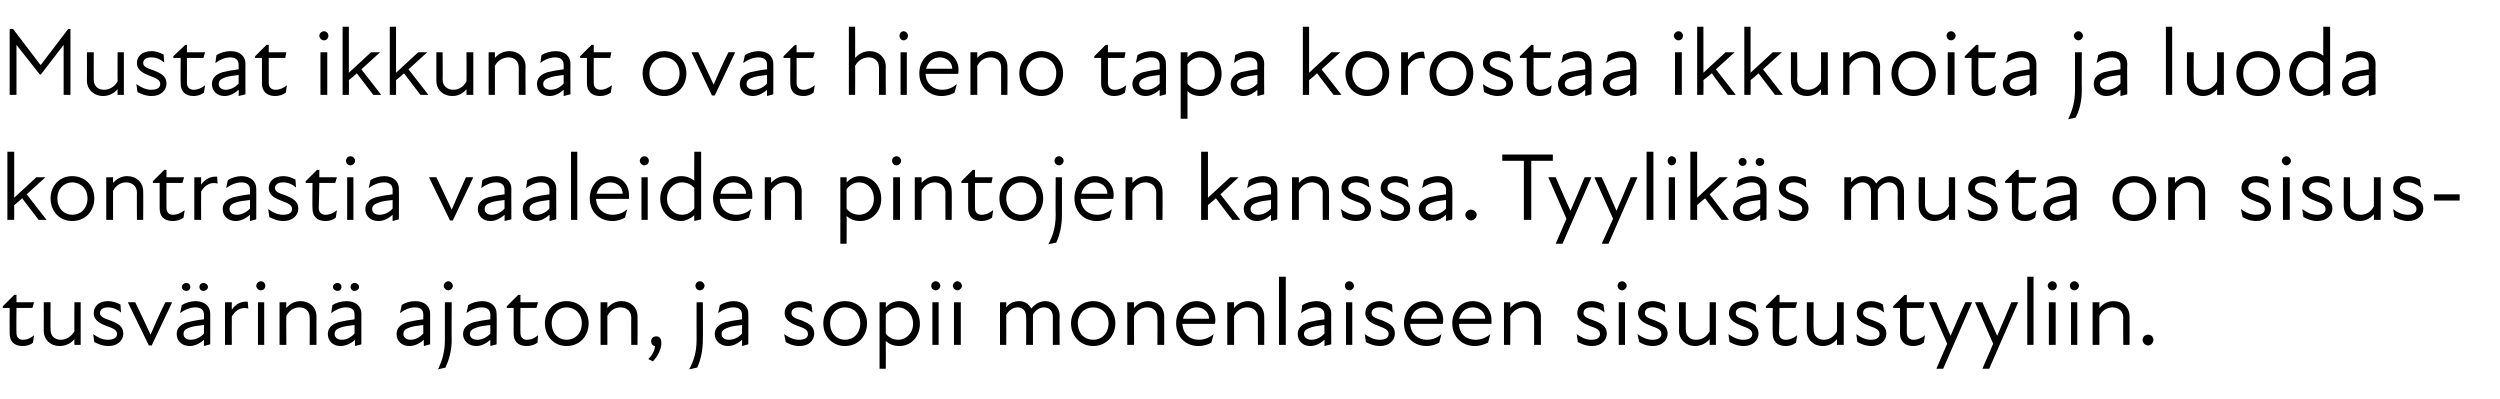 <?xml version="1.0" standalone="no"?>
<!DOCTYPE svg PUBLIC "-//W3C//DTD SVG 1.1//EN" "http://www.w3.org/Graphics/SVG/1.1/DTD/svg11.dtd">
<svg xmlns="http://www.w3.org/2000/svg" version="1.1" width="440px" height="70.3px" viewBox="0 -4 440 70.3" style="top:-4px">
  <desc>Mustat ikkunat ovat hieno tapa korostaa ikkunoita ja luoda kontrastia vaaleiden pintojen kanssa. Tyylik s musta on si...</desc>
  <defs/>
  <g id="Polygon234697">
    <path d="M 1.7 54.7 C 1.68 54.71 1.7 50.2 1.7 50.2 L 0.5 50.2 L 0.5 49.9 L 2.5 47.9 L 2.9 47.9 L 2.9 49.2 L 6 49.2 L 5.7 50.2 L 2.9 50.2 C 2.9 50.2 2.86 54.59 2.9 54.6 C 2.9 55.3 3.3 55.8 4 55.8 C 4.8 55.8 5.4 55.5 6 55 C 6 55 5.8 56.3 5.8 56.3 C 5.4 56.7 4.7 56.9 4 56.9 C 2.4 56.9 1.7 56 1.7 54.7 Z M 10.7 55.8 C 11.6 55.8 12.5 55.3 13.1 54.3 C 13.06 54.32 13.1 49.2 13.1 49.2 L 14.2 49.2 L 14.2 56.7 L 13.1 56.7 C 13.1 56.7 13.06 55.7 13.1 55.7 C 12.4 56.5 11.5 56.9 10.5 56.9 C 8.9 56.9 7.7 55.8 7.7 54.2 C 7.72 54.2 7.7 49.2 7.7 49.2 L 8.9 49.2 C 8.9 49.2 8.87 54.03 8.9 54 C 8.9 55.2 9.7 55.8 10.7 55.8 Z M 16.6 56.2 C 16.6 56.2 16.4 54.8 16.4 54.8 C 17.1 55.3 17.9 55.8 19 55.8 C 20 55.8 20.6 55.4 20.6 54.8 C 20.6 54.1 20 53.8 18.8 53.4 C 17.8 53 16.5 52.5 16.5 51.1 C 16.5 49.9 17.4 49 19 49 C 19.9 49 20.6 49.3 21.2 49.6 C 21.2 49.6 21.3 51 21.3 51 C 20.6 50.4 19.8 50.1 19 50.1 C 18.1 50.1 17.6 50.5 17.6 51.1 C 17.6 51.7 18.2 52 19.4 52.4 C 20.7 52.9 21.7 53.4 21.7 54.7 C 21.7 55.9 20.7 56.9 19.1 56.9 C 18 56.9 17.2 56.5 16.6 56.2 Z M 22.5 49.2 C 22.5 49.2 23.82 49.17 23.8 49.2 C 24.7 51 25.6 53 26.5 54.9 C 26.5 54.9 26.5 54.9 26.5 54.9 C 27.3 53 28.2 51 29.1 49.2 C 29.07 49.17 30.3 49.2 30.3 49.2 L 26.7 56.8 L 26.2 56.8 L 22.5 49.2 Z M 35.9 55.8 C 35 56.6 34.1 56.9 33.4 56.9 C 32 56.9 31.1 56 31.1 54.8 C 31.1 53.8 31.7 53.1 33 52.7 C 33.8 52.5 34.9 52.3 35.9 52.2 C 35.9 52.2 35.9 51.4 35.9 51.4 C 35.9 50.5 35.3 50.1 34.4 50.1 C 33.5 50.1 32.5 50.5 31.7 51.1 C 31.7 51.1 32 49.7 32 49.7 C 32.6 49.3 33.6 49 34.4 49 C 36 49 37 49.9 37 51.2 C 37.01 51.16 37 56.6 37 56.6 L 35.9 56.9 C 35.9 56.9 35.87 55.81 35.9 55.8 Z M 32.8 45.8 C 33.2 45.8 33.5 46.1 33.5 46.5 C 33.5 46.9 33.2 47.2 32.8 47.2 C 32.4 47.2 32 46.9 32 46.5 C 32 46.1 32.4 45.8 32.8 45.8 Z M 33.6 55.8 C 34.2 55.8 35.2 55.5 35.9 54.7 C 35.9 54.7 35.9 53.2 35.9 53.2 C 35 53.3 34.1 53.4 33.5 53.6 C 32.6 53.9 32.3 54.2 32.3 54.8 C 32.3 55.4 32.8 55.8 33.6 55.8 Z M 35.8 45.8 C 36.2 45.8 36.6 46.1 36.6 46.5 C 36.6 46.9 36.2 47.2 35.8 47.2 C 35.4 47.2 35.1 46.9 35.1 46.5 C 35.1 46.1 35.4 45.8 35.8 45.8 Z M 39.6 49.2 L 40.8 49.2 C 40.8 49.2 40.77 50.48 40.8 50.5 C 41.5 49.5 42.4 49 43.6 49.1 C 43.6 49.1 43.7 50.3 43.7 50.3 C 42.5 50 41.5 50.5 40.8 51.7 C 40.77 51.7 40.8 56.7 40.8 56.7 L 39.6 56.7 L 39.6 49.2 Z M 45.4 49.2 L 46.5 49.2 L 46.5 56.7 L 45.4 56.7 L 45.4 49.2 Z M 45.9 45.5 C 46.4 45.5 46.7 45.9 46.7 46.3 C 46.7 46.7 46.4 47.1 45.9 47.1 C 45.5 47.1 45.1 46.7 45.1 46.3 C 45.1 45.9 45.5 45.5 45.9 45.5 Z M 52.7 50.1 C 51.8 50.1 50.9 50.6 50.4 51.6 C 50.35 51.56 50.4 56.7 50.4 56.7 L 49.2 56.7 L 49.2 49.2 L 50.4 49.2 C 50.4 49.2 50.35 50.19 50.4 50.2 C 51.1 49.4 51.9 49 52.9 49 C 54.5 49 55.7 50.1 55.7 51.7 C 55.69 51.68 55.7 56.7 55.7 56.7 L 54.5 56.7 C 54.5 56.7 54.54 51.85 54.5 51.9 C 54.5 50.7 53.7 50.1 52.7 50.1 Z M 62.5 55.8 C 61.6 56.6 60.7 56.9 59.9 56.9 C 58.6 56.9 57.7 56 57.7 54.8 C 57.7 53.8 58.3 53.1 59.6 52.7 C 60.4 52.5 61.5 52.3 62.4 52.2 C 62.4 52.2 62.4 51.4 62.4 51.4 C 62.4 50.5 61.9 50.1 60.9 50.1 C 60 50.1 59.1 50.5 58.3 51.1 C 58.3 51.1 58.5 49.7 58.5 49.7 C 59.1 49.3 60.1 49 61 49 C 62.6 49 63.6 49.9 63.6 51.2 C 63.6 51.16 63.6 56.6 63.6 56.6 L 62.5 56.9 C 62.5 56.9 62.46 55.81 62.5 55.8 Z M 59.4 45.8 C 59.8 45.8 60.1 46.1 60.1 46.5 C 60.1 46.9 59.8 47.2 59.4 47.2 C 59 47.2 58.6 46.9 58.6 46.5 C 58.6 46.1 59 45.8 59.4 45.8 Z M 60.2 55.8 C 60.8 55.8 61.7 55.5 62.4 54.7 C 62.4 54.7 62.4 53.2 62.4 53.2 C 61.6 53.3 60.7 53.4 60.1 53.6 C 59.2 53.9 58.9 54.2 58.9 54.8 C 58.9 55.4 59.4 55.8 60.2 55.8 Z M 62.4 45.8 C 62.8 45.8 63.2 46.1 63.2 46.5 C 63.2 46.9 62.8 47.2 62.4 47.2 C 62 47.2 61.7 46.9 61.7 46.5 C 61.7 46.1 62 45.8 62.4 45.8 Z M 74.6 55.8 C 73.7 56.6 72.8 56.9 72 56.9 C 70.7 56.9 69.8 56 69.8 54.8 C 69.8 53.8 70.4 53.1 71.7 52.7 C 72.5 52.5 73.6 52.3 74.5 52.2 C 74.5 52.2 74.5 51.4 74.5 51.4 C 74.5 50.5 74 50.1 73 50.1 C 72.1 50.1 71.2 50.5 70.4 51.1 C 70.4 51.1 70.7 49.7 70.7 49.7 C 71.2 49.3 72.2 49 73.1 49 C 74.7 49 75.7 49.9 75.7 51.2 C 75.7 51.16 75.7 56.6 75.7 56.6 L 74.6 56.9 C 74.6 56.9 74.56 55.81 74.6 55.8 Z M 72.3 55.8 C 72.9 55.8 73.8 55.5 74.5 54.7 C 74.5 54.7 74.5 53.2 74.5 53.2 C 73.7 53.3 72.8 53.4 72.2 53.6 C 71.3 53.9 71 54.2 71 54.8 C 71 55.4 71.5 55.8 72.3 55.8 Z M 78.1 46.3 C 78.1 45.9 78.5 45.5 78.9 45.5 C 79.3 45.5 79.7 45.9 79.7 46.3 C 79.7 46.7 79.3 47.1 78.9 47.1 C 78.5 47.1 78.1 46.7 78.1 46.3 Z M 78.3 55.8 C 78.3 55.83 78.3 49.2 78.3 49.2 L 79.5 49.2 C 79.5 49.2 79.46 55.83 79.5 55.8 C 79.5 57.8 79 59.4 78.4 60.7 C 78.4 60.7 77.1 61 77.1 61 C 77.8 59.5 78.3 58 78.3 55.8 Z M 86.3 55.8 C 85.4 56.6 84.6 56.9 83.8 56.9 C 82.5 56.9 81.5 56 81.5 54.8 C 81.5 53.8 82.1 53.1 83.4 52.7 C 84.3 52.5 85.4 52.3 86.3 52.2 C 86.3 52.2 86.3 51.4 86.3 51.4 C 86.3 50.5 85.7 50.1 84.8 50.1 C 83.9 50.1 82.9 50.5 82.1 51.1 C 82.1 51.1 82.4 49.7 82.4 49.7 C 83 49.3 84 49 84.9 49 C 86.4 49 87.4 49.9 87.4 51.2 C 87.45 51.16 87.4 56.6 87.4 56.6 L 86.3 56.9 C 86.3 56.9 86.31 55.81 86.3 55.8 Z M 84 55.8 C 84.7 55.8 85.6 55.5 86.3 54.7 C 86.3 54.7 86.3 53.2 86.3 53.2 C 85.5 53.3 84.5 53.4 84 53.6 C 83.1 53.9 82.7 54.2 82.7 54.8 C 82.7 55.4 83.2 55.8 84 55.8 Z M 90.4 54.7 C 90.39 54.71 90.4 50.2 90.4 50.2 L 89.2 50.2 L 89.2 49.9 L 91.2 47.9 L 91.6 47.9 L 91.6 49.2 L 94.7 49.2 L 94.4 50.2 L 91.6 50.2 C 91.6 50.2 91.56 54.59 91.6 54.6 C 91.6 55.3 92 55.8 92.7 55.8 C 93.5 55.8 94.1 55.5 94.7 55 C 94.7 55 94.6 56.3 94.6 56.3 C 94.1 56.7 93.4 56.9 92.7 56.9 C 91.1 56.9 90.4 56 90.4 54.7 Z M 95.9 52.9 C 95.9 50.7 97.5 49 99.7 49 C 102 49 103.6 50.7 103.6 52.9 C 103.6 55.2 102 56.9 99.7 56.9 C 97.5 56.9 95.9 55.2 95.9 52.9 Z M 99.7 55.8 C 101.2 55.8 102.4 54.7 102.4 52.9 C 102.4 51.2 101.2 50.1 99.7 50.1 C 98.3 50.1 97.1 51.2 97.1 52.9 C 97.1 54.7 98.3 55.8 99.7 55.8 Z M 109.2 50.1 C 108.3 50.1 107.4 50.6 106.9 51.6 C 106.89 51.56 106.9 56.7 106.9 56.7 L 105.7 56.7 L 105.7 49.2 L 106.9 49.2 C 106.9 49.2 106.89 50.19 106.9 50.2 C 107.6 49.4 108.4 49 109.4 49 C 111 49 112.2 50.1 112.2 51.7 C 112.23 51.68 112.2 56.7 112.2 56.7 L 111.1 56.7 C 111.1 56.7 111.08 51.85 111.1 51.9 C 111.1 50.7 110.2 50.1 109.2 50.1 Z M 115.3 56.9 C 114.9 56.9 114.6 56.5 114.6 56.1 C 114.6 55.5 115 55.2 115.5 55.2 C 116.1 55.2 116.4 55.6 116.4 56.4 C 116.4 57.5 115.7 58.8 114.9 59.6 C 114.9 59.6 114.1 59.2 114.1 59.2 C 114.9 58.4 115.2 57.7 115.3 56.9 Z M 122.4 46.3 C 122.4 45.9 122.7 45.5 123.2 45.5 C 123.6 45.5 124 45.9 124 46.3 C 124 46.7 123.6 47.1 123.2 47.1 C 122.7 47.1 122.4 46.7 122.4 46.3 Z M 122.6 55.8 C 122.59 55.83 122.6 49.2 122.6 49.2 L 123.7 49.2 C 123.7 49.2 123.74 55.83 123.7 55.8 C 123.7 57.8 123.3 59.4 122.7 60.7 C 122.7 60.7 121.3 61 121.3 61 C 122.1 59.5 122.6 58 122.6 55.8 Z M 130.6 55.8 C 129.7 56.6 128.9 56.9 128.1 56.9 C 126.8 56.9 125.8 56 125.8 54.8 C 125.8 53.8 126.4 53.1 127.7 52.7 C 128.6 52.5 129.7 52.3 130.6 52.2 C 130.6 52.2 130.6 51.4 130.6 51.4 C 130.6 50.5 130 50.1 129.1 50.1 C 128.2 50.1 127.2 50.5 126.4 51.1 C 126.4 51.1 126.7 49.7 126.7 49.7 C 127.3 49.3 128.3 49 129.1 49 C 130.7 49 131.7 49.9 131.7 51.2 C 131.73 51.16 131.7 56.6 131.7 56.6 L 130.6 56.9 C 130.6 56.9 130.59 55.81 130.6 55.8 Z M 128.3 55.8 C 129 55.8 129.9 55.5 130.6 54.7 C 130.6 54.7 130.6 53.2 130.6 53.2 C 129.7 53.3 128.8 53.4 128.3 53.6 C 127.4 53.9 127 54.2 127 54.8 C 127 55.4 127.5 55.8 128.3 55.8 Z M 138.3 56.2 C 138.3 56.2 138 54.8 138 54.8 C 138.7 55.3 139.6 55.8 140.6 55.8 C 141.7 55.8 142.2 55.4 142.2 54.8 C 142.2 54.1 141.7 53.8 140.5 53.4 C 139.5 53 138.1 52.5 138.1 51.1 C 138.1 49.9 139 49 140.7 49 C 141.5 49 142.2 49.3 142.8 49.6 C 142.8 49.6 143 51 143 51 C 142.2 50.4 141.5 50.1 140.7 50.1 C 139.7 50.1 139.3 50.5 139.3 51.1 C 139.3 51.7 139.8 52 141.1 52.4 C 142.3 52.9 143.3 53.4 143.3 54.7 C 143.3 55.9 142.4 56.9 140.7 56.9 C 139.6 56.9 138.8 56.5 138.3 56.2 Z M 144.9 52.9 C 144.9 50.7 146.5 49 148.7 49 C 151 49 152.6 50.7 152.6 52.9 C 152.6 55.2 151 56.9 148.7 56.9 C 146.5 56.9 144.9 55.2 144.9 52.9 Z M 148.7 55.8 C 150.2 55.8 151.4 54.7 151.4 52.9 C 151.4 51.2 150.2 50.1 148.7 50.1 C 147.3 50.1 146.1 51.2 146.1 52.9 C 146.1 54.7 147.3 55.8 148.7 55.8 Z M 158.3 56.9 C 157.2 56.9 156.4 56.5 155.9 56 C 155.92 56.02 155.9 60.9 155.9 60.9 L 154.8 60.9 L 154.8 49.2 L 155.9 49.2 C 155.9 49.2 155.92 50.07 155.9 50.1 C 156.6 49.3 157.4 49 158.3 49 C 160.4 49 161.9 50.7 161.9 53 C 161.9 55.2 160.4 56.9 158.3 56.9 Z M 158.1 55.8 C 159.4 55.8 160.7 54.7 160.7 53 C 160.7 51.2 159.4 50.1 158.1 50.1 C 157.2 50.1 156.4 50.6 155.9 51.3 C 155.9 51.3 155.9 54.7 155.9 54.7 C 156.3 55.3 157.1 55.8 158.1 55.8 Z M 164.1 49.2 L 165.2 49.2 L 165.2 56.7 L 164.1 56.7 L 164.1 49.2 Z M 164.7 45.5 C 165.1 45.5 165.5 45.9 165.5 46.3 C 165.5 46.7 165.1 47.1 164.7 47.1 C 164.2 47.1 163.9 46.7 163.9 46.3 C 163.9 45.9 164.2 45.5 164.7 45.5 Z M 167.9 49.2 L 169.1 49.2 L 169.1 56.7 L 167.9 56.7 L 167.9 49.2 Z M 168.5 45.5 C 168.9 45.5 169.3 45.9 169.3 46.3 C 169.3 46.7 168.9 47.1 168.5 47.1 C 168.1 47.1 167.7 46.7 167.7 46.3 C 167.7 45.9 168.1 45.5 168.5 45.5 Z M 176 49.2 L 177.1 49.2 C 177.1 49.2 177.12 50.1 177.1 50.1 C 177.7 49.3 178.5 49 179.4 49 C 180.3 49 181.1 49.5 181.5 50.3 C 182.2 49.5 183 49 184 49 C 185.3 49 186.5 50 186.5 51.6 C 186.45 51.6 186.5 56.7 186.5 56.7 L 185.3 56.7 C 185.3 56.7 185.3 51.77 185.3 51.8 C 185.3 50.6 184.6 50.1 183.7 50.1 C 183 50.1 182.2 50.6 181.8 51.4 C 181.8 51.41 181.8 51.6 181.8 51.6 L 181.8 56.7 L 180.6 56.7 C 180.6 56.7 180.64 51.77 180.6 51.8 C 180.6 50.6 179.9 50.1 179.1 50.1 C 178.3 50.1 177.6 50.6 177.1 51.4 C 177.12 51.45 177.1 56.7 177.1 56.7 L 176 56.7 L 176 49.2 Z M 188.5 52.9 C 188.5 50.7 190.2 49 192.4 49 C 194.6 49 196.3 50.7 196.3 52.9 C 196.3 55.2 194.6 56.9 192.4 56.9 C 190.2 56.9 188.5 55.2 188.5 52.9 Z M 192.4 55.8 C 193.9 55.8 195.1 54.7 195.1 52.9 C 195.1 51.2 193.9 50.1 192.4 50.1 C 190.9 50.1 189.7 51.2 189.7 52.9 C 189.7 54.7 190.9 55.8 192.4 55.8 Z M 201.9 50.1 C 201 50.1 200.1 50.6 199.6 51.6 C 199.56 51.56 199.6 56.7 199.6 56.7 L 198.4 56.7 L 198.4 49.2 L 199.6 49.2 C 199.6 49.2 199.56 50.19 199.6 50.2 C 200.3 49.4 201.1 49 202.1 49 C 203.7 49 204.9 50.1 204.9 51.7 C 204.9 51.68 204.9 56.7 204.9 56.7 L 203.7 56.7 C 203.7 56.7 203.74 51.85 203.7 51.9 C 203.7 50.7 202.9 50.1 201.9 50.1 Z M 207 52.9 C 207 50.7 208.5 49 210.6 49 C 212.6 49 213.9 50.5 213.9 52.3 C 213.9 52.6 213.9 52.8 213.8 53 C 213.8 53 208.1 53 208.1 53 C 208.2 54.9 209.5 55.8 211 55.8 C 212 55.8 212.9 55.4 213.6 54.8 C 213.6 54.8 213.2 56.3 213.2 56.3 C 212.7 56.6 211.9 56.9 210.9 56.9 C 208.7 56.9 207 55.3 207 52.9 Z M 212.8 52.1 C 212.8 51 211.9 50.1 210.6 50.1 C 209.4 50.1 208.5 50.9 208.2 52.1 C 208.2 52.1 212.8 52.1 212.8 52.1 Z M 219.5 50.1 C 218.6 50.1 217.7 50.6 217.2 51.6 C 217.19 51.56 217.2 56.7 217.2 56.7 L 216 56.7 L 216 49.2 L 217.2 49.2 C 217.2 49.2 217.19 50.19 217.2 50.2 C 217.9 49.4 218.7 49 219.7 49 C 221.3 49 222.5 50.1 222.5 51.7 C 222.53 51.68 222.5 56.7 222.5 56.7 L 221.4 56.7 C 221.4 56.7 221.37 51.85 221.4 51.9 C 221.4 50.7 220.5 50.1 219.5 50.1 Z M 225.1 44.7 L 226.3 44.7 L 226.3 56.7 L 225.1 56.7 L 225.1 44.7 Z M 233.1 55.8 C 232.2 56.6 231.4 56.9 230.6 56.9 C 229.3 56.9 228.4 56 228.4 54.8 C 228.4 53.8 229 53.1 230.3 52.7 C 231.1 52.5 232.2 52.3 233.1 52.2 C 233.1 52.2 233.1 51.4 233.1 51.4 C 233.1 50.5 232.5 50.1 231.6 50.1 C 230.7 50.1 229.8 50.5 229 51.1 C 229 51.1 229.2 49.7 229.2 49.7 C 229.8 49.3 230.8 49 231.7 49 C 233.3 49 234.3 49.9 234.3 51.2 C 234.27 51.16 234.3 56.6 234.3 56.6 L 233.1 56.9 C 233.1 56.9 233.14 55.81 233.1 55.8 Z M 230.8 55.8 C 231.5 55.8 232.4 55.5 233.1 54.7 C 233.1 54.7 233.1 53.2 233.1 53.2 C 232.3 53.3 231.4 53.4 230.8 53.6 C 229.9 53.9 229.5 54.2 229.5 54.8 C 229.5 55.4 230.1 55.8 230.8 55.8 Z M 236.9 49.2 L 238 49.2 L 238 56.7 L 236.9 56.7 L 236.9 49.2 Z M 237.5 45.5 C 237.9 45.5 238.3 45.9 238.3 46.3 C 238.3 46.7 237.9 47.1 237.5 47.1 C 237 47.1 236.7 46.7 236.7 46.3 C 236.7 45.9 237 45.5 237.5 45.5 Z M 240.4 56.2 C 240.4 56.2 240.2 54.8 240.2 54.8 C 240.9 55.3 241.8 55.8 242.8 55.8 C 243.9 55.8 244.4 55.4 244.4 54.8 C 244.4 54.1 243.8 53.8 242.7 53.4 C 241.7 53 240.3 52.5 240.3 51.1 C 240.3 49.9 241.2 49 242.9 49 C 243.7 49 244.4 49.3 245 49.6 C 245 49.6 245.1 51 245.1 51 C 244.4 50.4 243.7 50.1 242.8 50.1 C 241.9 50.1 241.4 50.5 241.4 51.1 C 241.4 51.7 242 52 243.3 52.4 C 244.5 52.9 245.5 53.4 245.5 54.7 C 245.5 55.9 244.5 56.9 242.9 56.9 C 241.8 56.9 241 56.5 240.4 56.2 Z M 247.1 52.9 C 247.1 50.7 248.6 49 250.7 49 C 252.7 49 254 50.5 254 52.3 C 254 52.6 254 52.8 253.9 53 C 253.9 53 248.2 53 248.2 53 C 248.3 54.9 249.7 55.8 251.1 55.8 C 252.2 55.8 253 55.4 253.7 54.8 C 253.7 54.8 253.3 56.3 253.3 56.3 C 252.8 56.6 252 56.9 251.1 56.9 C 248.8 56.9 247.1 55.3 247.1 52.9 Z M 252.9 52.1 C 252.9 51 252 50.1 250.7 50.1 C 249.5 50.1 248.6 50.9 248.3 52.1 C 248.3 52.1 252.9 52.1 252.9 52.1 Z M 255.6 52.9 C 255.6 50.7 257.1 49 259.2 49 C 261.2 49 262.5 50.5 262.5 52.3 C 262.5 52.6 262.5 52.8 262.5 53 C 262.5 53 256.8 53 256.8 53 C 256.8 54.9 258.2 55.8 259.7 55.8 C 260.7 55.8 261.6 55.4 262.3 54.8 C 262.3 54.8 261.9 56.3 261.9 56.3 C 261.3 56.6 260.5 56.9 259.6 56.9 C 257.3 56.9 255.6 55.3 255.6 52.9 Z M 261.4 52.1 C 261.4 51 260.5 50.1 259.2 50.1 C 258 50.1 257.1 50.9 256.8 52.1 C 256.8 52.1 261.4 52.1 261.4 52.1 Z M 268.2 50.1 C 267.3 50.1 266.4 50.6 265.8 51.6 C 265.84 51.56 265.8 56.7 265.8 56.7 L 264.7 56.7 L 264.7 49.2 L 265.8 49.2 C 265.8 49.2 265.84 50.19 265.8 50.2 C 266.5 49.4 267.4 49 268.4 49 C 270 49 271.2 50.1 271.2 51.7 C 271.18 51.68 271.2 56.7 271.2 56.7 L 270 56.7 C 270 56.7 270.02 51.85 270 51.9 C 270 50.7 269.2 50.1 268.2 50.1 Z M 277.7 56.2 C 277.7 56.2 277.5 54.8 277.5 54.8 C 278.2 55.3 279 55.8 280.1 55.8 C 281.1 55.8 281.6 55.4 281.6 54.8 C 281.6 54.1 281.1 53.8 279.9 53.4 C 278.9 53 277.6 52.5 277.6 51.1 C 277.6 49.9 278.5 49 280.1 49 C 281 49 281.7 49.3 282.2 49.6 C 282.2 49.6 282.4 51 282.4 51 C 281.7 50.4 280.9 50.1 280.1 50.1 C 279.1 50.1 278.7 50.5 278.7 51.1 C 278.7 51.7 279.3 52 280.5 52.4 C 281.8 52.9 282.8 53.4 282.8 54.7 C 282.8 55.9 281.8 56.9 280.2 56.9 C 279.1 56.9 278.3 56.5 277.7 56.2 Z M 284.9 49.2 L 286 49.2 L 286 56.7 L 284.9 56.7 L 284.9 49.2 Z M 285.5 45.5 C 285.9 45.5 286.3 45.9 286.3 46.3 C 286.3 46.7 285.9 47.1 285.5 47.1 C 285 47.1 284.7 46.7 284.7 46.3 C 284.7 45.9 285 45.5 285.5 45.5 Z M 288.5 56.2 C 288.5 56.2 288.2 54.8 288.2 54.8 C 288.9 55.3 289.8 55.8 290.8 55.8 C 291.9 55.8 292.4 55.4 292.4 54.8 C 292.4 54.1 291.9 53.8 290.7 53.4 C 289.7 53 288.3 52.5 288.3 51.1 C 288.3 49.9 289.2 49 290.9 49 C 291.7 49 292.4 49.3 293 49.6 C 293 49.6 293.1 51 293.1 51 C 292.4 50.4 291.7 50.1 290.8 50.1 C 289.9 50.1 289.5 50.5 289.5 51.1 C 289.5 51.7 290 52 291.3 52.4 C 292.5 52.9 293.5 53.4 293.5 54.7 C 293.5 55.9 292.5 56.9 290.9 56.9 C 289.8 56.9 289 56.5 288.5 56.2 Z M 298.5 55.8 C 299.5 55.8 300.4 55.3 300.9 54.3 C 300.88 54.32 300.9 49.2 300.9 49.2 L 302 49.2 L 302 56.7 L 300.9 56.7 C 300.9 56.7 300.88 55.7 300.9 55.7 C 300.2 56.5 299.3 56.9 298.3 56.9 C 296.8 56.9 295.5 55.8 295.5 54.2 C 295.54 54.2 295.5 49.2 295.5 49.2 L 296.7 49.2 C 296.7 49.2 296.7 54.03 296.7 54 C 296.7 55.2 297.5 55.8 298.5 55.8 Z M 304.4 56.2 C 304.4 56.2 304.2 54.8 304.2 54.8 C 304.9 55.3 305.8 55.8 306.8 55.8 C 307.9 55.8 308.4 55.4 308.4 54.8 C 308.4 54.1 307.8 53.8 306.7 53.4 C 305.7 53 304.3 52.5 304.3 51.1 C 304.3 49.9 305.2 49 306.9 49 C 307.7 49 308.4 49.3 309 49.6 C 309 49.6 309.1 51 309.1 51 C 308.4 50.4 307.7 50.1 306.8 50.1 C 305.9 50.1 305.5 50.5 305.5 51.1 C 305.5 51.7 306 52 307.3 52.4 C 308.5 52.9 309.5 53.4 309.5 54.7 C 309.5 55.9 308.5 56.9 306.9 56.9 C 305.8 56.9 305 56.5 304.4 56.2 Z M 312 54.7 C 311.96 54.71 312 50.2 312 50.2 L 310.8 50.2 L 310.8 49.9 L 312.8 47.9 L 313.2 47.9 L 313.2 49.2 L 316.3 49.2 L 316 50.2 L 313.2 50.2 C 313.2 50.2 313.14 54.59 313.1 54.6 C 313.1 55.3 313.5 55.8 314.3 55.8 C 315 55.8 315.7 55.5 316.3 55 C 316.3 55 316.1 56.3 316.1 56.3 C 315.6 56.7 315 56.9 314.3 56.9 C 312.7 56.9 312 56 312 54.7 Z M 321 55.8 C 321.9 55.8 322.8 55.3 323.3 54.3 C 323.34 54.32 323.3 49.2 323.3 49.2 L 324.5 49.2 L 324.5 56.7 L 323.3 56.7 C 323.3 56.7 323.34 55.7 323.3 55.7 C 322.6 56.5 321.8 56.9 320.8 56.9 C 319.2 56.9 318 55.8 318 54.2 C 318 54.2 318 49.2 318 49.2 L 319.2 49.2 C 319.2 49.2 319.15 54.03 319.2 54 C 319.2 55.2 320 55.8 321 55.8 Z M 326.9 56.2 C 326.9 56.2 326.7 54.8 326.7 54.8 C 327.4 55.3 328.2 55.8 329.3 55.8 C 330.3 55.8 330.8 55.4 330.8 54.8 C 330.8 54.1 330.3 53.8 329.1 53.4 C 328.1 53 326.8 52.5 326.8 51.1 C 326.8 49.9 327.7 49 329.3 49 C 330.2 49 330.9 49.3 331.4 49.6 C 331.4 49.6 331.6 51 331.6 51 C 330.8 50.4 330.1 50.1 329.3 50.1 C 328.3 50.1 327.9 50.5 327.9 51.1 C 327.9 51.7 328.5 52 329.7 52.4 C 331 52.9 332 53.4 332 54.7 C 332 55.9 331 56.9 329.4 56.9 C 328.3 56.9 327.5 56.5 326.9 56.2 Z M 334.4 54.7 C 334.42 54.71 334.4 50.2 334.4 50.2 L 333.2 50.2 L 333.2 49.9 L 335.2 47.9 L 335.6 47.9 L 335.6 49.2 L 338.7 49.2 L 338.5 50.2 L 335.6 50.2 C 335.6 50.2 335.59 54.59 335.6 54.6 C 335.6 55.3 336 55.8 336.8 55.8 C 337.5 55.8 338.2 55.5 338.8 55 C 338.8 55 338.6 56.3 338.6 56.3 C 338.1 56.7 337.4 56.9 336.7 56.9 C 335.2 56.9 334.4 56 334.4 54.7 Z M 342.7 56.5 L 339.5 49.2 C 339.5 49.2 340.76 49.17 340.8 49.2 C 341.6 51.1 342.5 53.3 343.3 55.1 C 344.1 53.3 345 51.1 345.9 49.2 C 345.86 49.17 347.1 49.2 347.1 49.2 L 342 60.9 L 340.8 60.9 L 342.7 56.5 Z M 350.8 56.5 L 347.6 49.2 C 347.6 49.2 348.89 49.17 348.9 49.2 C 349.7 51.1 350.7 53.3 351.5 55.1 C 352.3 53.3 353.2 51.1 354 49.2 C 353.99 49.17 355.2 49.2 355.2 49.2 L 350.1 60.9 L 348.9 60.9 L 350.8 56.5 Z M 356.8 44.7 L 357.9 44.7 L 357.9 56.7 L 356.8 56.7 L 356.8 44.7 Z M 360.6 49.2 L 361.8 49.2 L 361.8 56.7 L 360.6 56.7 L 360.6 49.2 Z M 361.2 45.5 C 361.7 45.5 362 45.9 362 46.3 C 362 46.7 361.7 47.1 361.2 47.1 C 360.8 47.1 360.4 46.7 360.4 46.3 C 360.4 45.9 360.8 45.5 361.2 45.5 Z M 364.5 49.2 L 365.6 49.2 L 365.6 56.7 L 364.5 56.7 L 364.5 49.2 Z M 365.1 45.5 C 365.5 45.5 365.9 45.9 365.9 46.3 C 365.9 46.7 365.5 47.1 365.1 47.1 C 364.6 47.1 364.3 46.7 364.3 46.3 C 364.3 45.9 364.6 45.5 365.1 45.5 Z M 371.8 50.1 C 370.9 50.1 370 50.6 369.5 51.6 C 369.47 51.56 369.5 56.7 369.5 56.7 L 368.3 56.7 L 368.3 49.2 L 369.5 49.2 C 369.5 49.2 369.47 50.19 369.5 50.2 C 370.2 49.4 371 49 372 49 C 373.6 49 374.8 50.1 374.8 51.7 C 374.81 51.68 374.8 56.7 374.8 56.7 L 373.7 56.7 C 373.7 56.7 373.65 51.85 373.7 51.9 C 373.7 50.7 372.8 50.1 371.8 50.1 Z M 377.1 55.8 C 377.1 55.3 377.5 54.9 378.1 54.9 C 378.6 54.9 379 55.3 379 55.8 C 379 56.3 378.6 56.8 378.1 56.8 C 377.5 56.8 377.1 56.3 377.1 55.8 Z " stroke="none" fill="#000"/>
  </g>
  <g id="Polygon234696">
    <path d="M 1.3 22.7 L 2.5 22.7 L 2.5 30.8 L 6.4 27.2 L 8 27.2 L 4.7 30.2 L 8.2 34.7 L 6.8 34.7 C 6.8 34.7 3.91 30.94 3.9 30.9 C 3.5 31.3 3 31.7 2.5 32.1 C 2.5 32.15 2.5 34.7 2.5 34.7 L 1.3 34.7 L 1.3 22.7 Z M 8.9 30.9 C 8.9 28.7 10.5 27 12.7 27 C 15 27 16.6 28.7 16.6 30.9 C 16.6 33.2 15 34.9 12.7 34.9 C 10.5 34.9 8.9 33.2 8.9 30.9 Z M 12.7 33.8 C 14.2 33.8 15.4 32.7 15.4 30.9 C 15.4 29.2 14.2 28.1 12.7 28.1 C 11.3 28.1 10.1 29.2 10.1 30.9 C 10.1 32.7 11.3 33.8 12.7 33.8 Z M 22.2 28.1 C 21.3 28.1 20.4 28.6 19.9 29.6 C 19.89 29.56 19.9 34.7 19.9 34.7 L 18.7 34.7 L 18.7 27.2 L 19.9 27.2 C 19.9 27.2 19.89 28.19 19.9 28.2 C 20.6 27.4 21.4 27 22.4 27 C 24 27 25.2 28.1 25.2 29.7 C 25.23 29.68 25.2 34.7 25.2 34.7 L 24.1 34.7 C 24.1 34.7 24.07 29.85 24.1 29.9 C 24.1 28.7 23.2 28.1 22.2 28.1 Z M 28.1 32.7 C 28.1 32.71 28.1 28.2 28.1 28.2 L 26.9 28.2 L 26.9 27.9 L 28.9 25.9 L 29.3 25.9 L 29.3 27.2 L 32.4 27.2 L 32.1 28.2 L 29.3 28.2 C 29.3 28.2 29.27 32.59 29.3 32.6 C 29.3 33.3 29.7 33.8 30.4 33.8 C 31.2 33.8 31.8 33.5 32.5 33 C 32.5 33 32.3 34.3 32.3 34.3 C 31.8 34.7 31.1 34.9 30.4 34.9 C 28.8 34.9 28.1 34 28.1 32.7 Z M 34.2 27.2 L 35.4 27.2 C 35.4 27.2 35.38 28.48 35.4 28.5 C 36.1 27.5 37.1 27 38.2 27.1 C 38.2 27.1 38.3 28.3 38.3 28.3 C 37.1 28 36.1 28.5 35.4 29.7 C 35.38 29.7 35.4 34.7 35.4 34.7 L 34.2 34.7 L 34.2 27.2 Z M 44 33.8 C 43.1 34.6 42.2 34.9 41.5 34.9 C 40.1 34.9 39.2 34 39.2 32.8 C 39.2 31.8 39.8 31.1 41.1 30.7 C 42 30.5 43 30.3 44 30.2 C 44 30.2 44 29.4 44 29.4 C 44 28.5 43.4 28.1 42.5 28.1 C 41.6 28.1 40.6 28.5 39.8 29.1 C 39.8 29.1 40.1 27.7 40.1 27.7 C 40.7 27.3 41.7 27 42.5 27 C 44.1 27 45.1 27.9 45.1 29.2 C 45.12 29.16 45.1 34.6 45.1 34.6 L 44 34.9 C 44 34.9 43.98 33.81 44 33.8 Z M 41.7 33.8 C 42.3 33.8 43.3 33.5 44 32.7 C 44 32.7 44 31.2 44 31.2 C 43.1 31.3 42.2 31.4 41.6 31.6 C 40.7 31.9 40.4 32.2 40.4 32.8 C 40.4 33.4 40.9 33.8 41.7 33.8 Z M 47.4 34.2 C 47.4 34.2 47.2 32.8 47.2 32.8 C 47.9 33.3 48.8 33.8 49.8 33.8 C 50.9 33.8 51.4 33.4 51.4 32.8 C 51.4 32.1 50.8 31.8 49.7 31.4 C 48.7 31 47.3 30.5 47.3 29.1 C 47.3 27.9 48.2 27 49.9 27 C 50.7 27 51.4 27.3 52 27.6 C 52 27.6 52.1 29 52.1 29 C 51.4 28.4 50.7 28.1 49.8 28.1 C 48.9 28.1 48.4 28.5 48.4 29.1 C 48.4 29.7 49 30 50.3 30.4 C 51.5 30.9 52.5 31.4 52.5 32.7 C 52.5 33.9 51.5 34.9 49.9 34.9 C 48.8 34.9 48 34.5 47.4 34.2 Z M 55 32.7 C 54.96 32.71 55 28.2 55 28.2 L 53.8 28.2 L 53.8 27.9 L 55.8 25.9 L 56.2 25.9 L 56.2 27.2 L 59.3 27.2 L 59 28.2 L 56.2 28.2 C 56.2 28.2 56.13 32.59 56.1 32.6 C 56.1 33.3 56.5 33.8 57.3 33.8 C 58 33.8 58.7 33.5 59.3 33 C 59.3 33 59.1 34.3 59.1 34.3 C 58.6 34.7 58 34.9 57.3 34.9 C 55.7 34.9 55 34 55 32.7 Z M 61.1 27.2 L 62.2 27.2 L 62.2 34.7 L 61.1 34.7 L 61.1 27.2 Z M 61.7 23.5 C 62.1 23.5 62.5 23.9 62.5 24.3 C 62.5 24.7 62.1 25.1 61.7 25.1 C 61.2 25.1 60.9 24.7 60.9 24.3 C 60.9 23.9 61.2 23.5 61.7 23.5 Z M 69.1 33.8 C 68.2 34.6 67.4 34.9 66.6 34.9 C 65.2 34.9 64.3 34 64.3 32.8 C 64.3 31.8 64.9 31.1 66.2 30.7 C 67.1 30.5 68.2 30.3 69.1 30.2 C 69.1 30.2 69.1 29.4 69.1 29.4 C 69.1 28.5 68.5 28.1 67.6 28.1 C 66.7 28.1 65.7 28.5 64.9 29.1 C 64.9 29.1 65.2 27.7 65.2 27.7 C 65.8 27.3 66.8 27 67.6 27 C 69.2 27 70.2 27.9 70.2 29.2 C 70.23 29.16 70.2 34.6 70.2 34.6 L 69.1 34.9 C 69.1 34.9 69.09 33.81 69.1 33.8 Z M 66.8 33.8 C 67.5 33.8 68.4 33.5 69.1 32.7 C 69.1 32.7 69.1 31.2 69.1 31.2 C 68.2 31.3 67.3 31.4 66.8 31.6 C 65.9 31.9 65.5 32.2 65.5 32.8 C 65.5 33.4 66 33.8 66.8 33.8 Z M 75.5 27.2 C 75.5 27.2 76.79 27.17 76.8 27.2 C 77.7 29 78.6 31 79.5 32.9 C 79.5 32.9 79.5 32.9 79.5 32.9 C 80.3 31 81.2 29 82 27.2 C 82.04 27.17 83.3 27.2 83.3 27.2 L 79.7 34.8 L 79.2 34.8 L 75.5 27.2 Z M 88.8 33.8 C 87.9 34.6 87.1 34.9 86.3 34.9 C 85 34.9 84.1 34 84.1 32.8 C 84.1 31.8 84.7 31.1 86 30.7 C 86.8 30.5 87.9 30.3 88.8 30.2 C 88.8 30.2 88.8 29.4 88.8 29.4 C 88.8 28.5 88.2 28.1 87.3 28.1 C 86.4 28.1 85.5 28.5 84.7 29.1 C 84.7 29.1 84.9 27.7 84.9 27.7 C 85.5 27.3 86.5 27 87.4 27 C 89 27 90 27.9 90 29.2 C 89.98 29.16 90 34.6 90 34.6 L 88.8 34.9 C 88.8 34.9 88.84 33.81 88.8 33.8 Z M 86.5 33.8 C 87.2 33.8 88.1 33.5 88.8 32.7 C 88.8 32.7 88.8 31.2 88.8 31.2 C 88 31.3 87.1 31.4 86.5 31.6 C 85.6 31.9 85.3 32.2 85.3 32.8 C 85.3 33.4 85.8 33.8 86.5 33.8 Z M 96.7 33.8 C 95.8 34.6 95 34.9 94.2 34.9 C 92.9 34.9 92 34 92 32.8 C 92 31.8 92.6 31.1 93.9 30.7 C 94.7 30.5 95.8 30.3 96.7 30.2 C 96.7 30.2 96.7 29.4 96.7 29.4 C 96.7 28.5 96.2 28.1 95.2 28.1 C 94.3 28.1 93.4 28.5 92.6 29.1 C 92.6 29.1 92.8 27.7 92.8 27.7 C 93.4 27.3 94.4 27 95.3 27 C 96.9 27 97.9 27.9 97.9 29.2 C 97.89 29.16 97.9 34.6 97.9 34.6 L 96.7 34.9 C 96.7 34.9 96.75 33.81 96.7 33.8 Z M 94.5 33.8 C 95.1 33.8 96 33.5 96.7 32.7 C 96.7 32.7 96.7 31.2 96.7 31.2 C 95.9 31.3 95 31.4 94.4 31.6 C 93.5 31.9 93.2 32.2 93.2 32.8 C 93.2 33.4 93.7 33.8 94.5 33.8 Z M 100.5 22.7 L 101.6 22.7 L 101.6 34.7 L 100.5 34.7 L 100.5 22.7 Z M 103.8 30.9 C 103.8 28.7 105.3 27 107.4 27 C 109.4 27 110.7 28.5 110.7 30.3 C 110.7 30.6 110.7 30.8 110.7 31 C 110.7 31 104.9 31 104.9 31 C 105 32.9 106.4 33.8 107.8 33.8 C 108.9 33.8 109.8 33.4 110.4 32.8 C 110.4 32.8 110 34.3 110 34.3 C 109.5 34.6 108.7 34.9 107.8 34.9 C 105.5 34.9 103.8 33.3 103.8 30.9 Z M 109.6 30.1 C 109.6 29 108.7 28.1 107.4 28.1 C 106.2 28.1 105.3 28.9 105 30.1 C 105 30.1 109.6 30.1 109.6 30.1 Z M 112.9 27.2 L 114 27.2 L 114 34.7 L 112.9 34.7 L 112.9 27.2 Z M 113.4 23.5 C 113.9 23.5 114.2 23.9 114.2 24.3 C 114.2 24.7 113.9 25.1 113.4 25.1 C 113 25.1 112.6 24.7 112.6 24.3 C 112.6 23.9 113 23.5 113.4 23.5 Z M 122.2 33.9 C 121.5 34.5 120.6 34.9 119.9 34.9 C 117.8 34.9 116.2 33.2 116.2 31 C 116.2 28.7 117.8 27 119.9 27 C 120.9 27 121.7 27.4 122.2 27.8 C 122.16 27.85 122.2 22.7 122.2 22.7 L 123.4 22.7 L 123.4 34.6 L 122.2 34.9 C 122.2 34.9 122.18 33.87 122.2 33.9 Z M 120 33.8 C 121 33.8 121.7 33.3 122.2 32.7 C 122.2 32.7 122.2 29.1 122.2 29.1 C 121.7 28.5 121 28.1 120 28.1 C 118.7 28.1 117.4 29.2 117.4 31 C 117.4 32.7 118.7 33.8 120 33.8 Z M 125.5 30.9 C 125.5 28.7 127 27 129.1 27 C 131.1 27 132.4 28.5 132.4 30.3 C 132.4 30.6 132.4 30.8 132.4 31 C 132.4 31 126.7 31 126.7 31 C 126.7 32.9 128.1 33.8 129.6 33.8 C 130.6 33.8 131.5 33.4 132.2 32.8 C 132.2 32.8 131.8 34.3 131.8 34.3 C 131.2 34.6 130.4 34.9 129.5 34.9 C 127.2 34.9 125.5 33.3 125.5 30.9 Z M 131.3 30.1 C 131.3 29 130.4 28.1 129.1 28.1 C 127.9 28.1 127 28.9 126.8 30.1 C 126.8 30.1 131.3 30.1 131.3 30.1 Z M 138.1 28.1 C 137.2 28.1 136.3 28.6 135.7 29.6 C 135.74 29.56 135.7 34.7 135.7 34.7 L 134.6 34.7 L 134.6 27.2 L 135.7 27.2 C 135.7 27.2 135.74 28.19 135.7 28.2 C 136.4 27.4 137.3 27 138.3 27 C 139.9 27 141.1 28.1 141.1 29.7 C 141.08 29.68 141.1 34.7 141.1 34.7 L 139.9 34.7 C 139.9 34.7 139.93 29.85 139.9 29.9 C 139.9 28.7 139.1 28.1 138.1 28.1 Z M 151.4 34.9 C 150.3 34.9 149.5 34.5 149 34 C 149.04 34.02 149 38.9 149 38.9 L 147.9 38.9 L 147.9 27.2 L 149 27.2 C 149 27.2 149.04 28.07 149 28.1 C 149.8 27.3 150.5 27 151.4 27 C 153.5 27 155.1 28.7 155.1 31 C 155.1 33.2 153.5 34.9 151.4 34.9 Z M 151.2 33.8 C 152.6 33.8 153.8 32.7 153.8 31 C 153.8 29.2 152.6 28.1 151.2 28.1 C 150.3 28.1 149.5 28.6 149 29.3 C 149 29.3 149 32.7 149 32.7 C 149.4 33.3 150.2 33.8 151.2 33.8 Z M 157.2 27.2 L 158.4 27.2 L 158.4 34.7 L 157.2 34.7 L 157.2 27.2 Z M 157.8 23.5 C 158.2 23.5 158.6 23.9 158.6 24.3 C 158.6 24.7 158.2 25.1 157.8 25.1 C 157.3 25.1 157 24.7 157 24.3 C 157 23.9 157.3 23.5 157.8 23.5 Z M 164.5 28.1 C 163.6 28.1 162.7 28.6 162.2 29.6 C 162.2 29.56 162.2 34.7 162.2 34.7 L 161 34.7 L 161 27.2 L 162.2 27.2 C 162.2 27.2 162.2 28.19 162.2 28.2 C 162.9 27.4 163.7 27 164.7 27 C 166.3 27 167.5 28.1 167.5 29.7 C 167.53 29.68 167.5 34.7 167.5 34.7 L 166.4 34.7 C 166.4 34.7 166.38 29.85 166.4 29.9 C 166.4 28.7 165.5 28.1 164.5 28.1 Z M 170.4 32.7 C 170.41 32.71 170.4 28.2 170.4 28.2 L 169.2 28.2 L 169.2 27.9 L 171.2 25.9 L 171.6 25.9 L 171.6 27.2 L 174.7 27.2 L 174.5 28.2 L 171.6 28.2 C 171.6 28.2 171.58 32.59 171.6 32.6 C 171.6 33.3 172 33.8 172.8 33.8 C 173.5 33.8 174.1 33.5 174.8 33 C 174.8 33 174.6 34.3 174.6 34.3 C 174.1 34.7 173.4 34.9 172.7 34.9 C 171.2 34.9 170.4 34 170.4 32.7 Z M 175.9 30.9 C 175.9 28.7 177.5 27 179.7 27 C 182 27 183.6 28.7 183.6 30.9 C 183.6 33.2 182 34.9 179.7 34.9 C 177.5 34.9 175.9 33.2 175.9 30.9 Z M 179.7 33.8 C 181.2 33.8 182.4 32.7 182.4 30.9 C 182.4 29.2 181.2 28.1 179.7 28.1 C 178.3 28.1 177.1 29.2 177.1 30.9 C 177.1 32.7 178.3 33.8 179.7 33.8 Z M 185.6 24.3 C 185.6 23.9 185.9 23.5 186.4 23.5 C 186.8 23.5 187.2 23.9 187.2 24.3 C 187.2 24.7 186.8 25.1 186.4 25.1 C 185.9 25.1 185.6 24.7 185.6 24.3 Z M 185.8 33.8 C 185.76 33.83 185.8 27.2 185.8 27.2 L 186.9 27.2 C 186.9 27.2 186.91 33.83 186.9 33.8 C 186.9 35.8 186.5 37.4 185.9 38.7 C 185.9 38.7 184.5 39 184.5 39 C 185.3 37.5 185.8 36 185.8 33.8 Z M 189.1 30.9 C 189.1 28.7 190.6 27 192.7 27 C 194.7 27 196 28.5 196 30.3 C 196 30.6 196 30.8 195.9 31 C 195.9 31 190.2 31 190.2 31 C 190.3 32.9 191.6 33.8 193.1 33.8 C 194.1 33.8 195 33.4 195.7 32.8 C 195.7 32.8 195.3 34.3 195.3 34.3 C 194.8 34.6 194 34.9 193 34.9 C 190.8 34.9 189.1 33.3 189.1 30.9 Z M 194.9 30.1 C 194.9 29 194 28.1 192.7 28.1 C 191.5 28.1 190.6 28.9 190.3 30.1 C 190.3 30.1 194.9 30.1 194.9 30.1 Z M 201.6 28.1 C 200.7 28.1 199.8 28.6 199.3 29.6 C 199.29 29.56 199.3 34.7 199.3 34.7 L 198.1 34.7 L 198.1 27.2 L 199.3 27.2 C 199.3 27.2 199.29 28.19 199.3 28.2 C 200 27.4 200.8 27 201.8 27 C 203.4 27 204.6 28.1 204.6 29.7 C 204.63 29.68 204.6 34.7 204.6 34.7 L 203.5 34.7 C 203.5 34.7 203.47 29.85 203.5 29.9 C 203.5 28.7 202.6 28.1 201.6 28.1 Z M 211.4 22.7 L 212.6 22.7 L 212.6 30.8 L 216.5 27.2 L 218 27.2 L 214.8 30.2 L 218.3 34.7 L 216.9 34.7 C 216.9 34.7 213.99 30.94 214 30.9 C 213.5 31.3 213.1 31.7 212.6 32.1 C 212.58 32.15 212.6 34.7 212.6 34.7 L 211.4 34.7 L 211.4 22.7 Z M 223.7 33.8 C 222.8 34.6 222 34.9 221.2 34.9 C 219.9 34.9 218.9 34 218.9 32.8 C 218.9 31.8 219.5 31.1 220.8 30.7 C 221.7 30.5 222.8 30.3 223.7 30.2 C 223.7 30.2 223.7 29.4 223.7 29.4 C 223.7 28.5 223.1 28.1 222.2 28.1 C 221.3 28.1 220.3 28.5 219.5 29.1 C 219.5 29.1 219.8 27.7 219.8 27.7 C 220.4 27.3 221.4 27 222.3 27 C 223.8 27 224.8 27.9 224.8 29.2 C 224.84 29.16 224.8 34.6 224.8 34.6 L 223.7 34.9 C 223.7 34.9 223.7 33.81 223.7 33.8 Z M 221.4 33.8 C 222.1 33.8 223 33.5 223.7 32.7 C 223.7 32.7 223.7 31.2 223.7 31.2 C 222.9 31.3 221.9 31.4 221.4 31.6 C 220.5 31.9 220.1 32.2 220.1 32.8 C 220.1 33.4 220.6 33.8 221.4 33.8 Z M 230.9 28.1 C 230 28.1 229.1 28.6 228.6 29.6 C 228.6 29.56 228.6 34.7 228.6 34.7 L 227.4 34.7 L 227.4 27.2 L 228.6 27.2 C 228.6 27.2 228.6 28.19 228.6 28.2 C 229.3 27.4 230.1 27 231.1 27 C 232.7 27 233.9 28.1 233.9 29.7 C 233.93 29.68 233.9 34.7 233.9 34.7 L 232.8 34.7 C 232.8 34.7 232.78 29.85 232.8 29.9 C 232.8 28.7 231.9 28.1 230.9 28.1 Z M 236.3 34.2 C 236.3 34.2 236 32.8 236 32.8 C 236.7 33.3 237.6 33.8 238.6 33.8 C 239.7 33.8 240.2 33.4 240.2 32.8 C 240.2 32.1 239.7 31.8 238.5 31.4 C 237.5 31 236.1 30.5 236.1 29.1 C 236.1 27.9 237 27 238.7 27 C 239.5 27 240.2 27.3 240.8 27.6 C 240.8 27.6 241 29 241 29 C 240.2 28.4 239.5 28.1 238.7 28.1 C 237.7 28.1 237.3 28.5 237.3 29.1 C 237.3 29.7 237.8 30 239.1 30.4 C 240.3 30.9 241.3 31.4 241.3 32.7 C 241.3 33.9 240.4 34.9 238.7 34.9 C 237.6 34.9 236.8 34.5 236.3 34.2 Z M 243.2 34.2 C 243.2 34.2 242.9 32.8 242.9 32.8 C 243.6 33.3 244.5 33.8 245.5 33.8 C 246.6 33.8 247.1 33.4 247.1 32.8 C 247.1 32.1 246.6 31.8 245.4 31.4 C 244.4 31 243 30.5 243 29.1 C 243 27.9 243.9 27 245.6 27 C 246.4 27 247.1 27.3 247.7 27.6 C 247.7 27.6 247.9 29 247.9 29 C 247.1 28.4 246.4 28.1 245.6 28.1 C 244.6 28.1 244.2 28.5 244.2 29.1 C 244.2 29.7 244.7 30 246 30.4 C 247.2 30.9 248.2 31.4 248.2 32.7 C 248.2 33.9 247.3 34.9 245.6 34.9 C 244.5 34.9 243.7 34.5 243.2 34.2 Z M 254.5 33.8 C 253.6 34.6 252.8 34.9 252 34.9 C 250.7 34.9 249.7 34 249.7 32.8 C 249.7 31.8 250.3 31.1 251.6 30.7 C 252.5 30.5 253.6 30.3 254.5 30.2 C 254.5 30.2 254.5 29.4 254.5 29.4 C 254.5 28.5 253.9 28.1 253 28.1 C 252.1 28.1 251.1 28.5 250.3 29.1 C 250.3 29.1 250.6 27.7 250.6 27.7 C 251.2 27.3 252.2 27 253.1 27 C 254.6 27 255.6 27.9 255.6 29.2 C 255.64 29.16 255.6 34.6 255.6 34.6 L 254.5 34.9 C 254.5 34.9 254.5 33.81 254.5 33.8 Z M 252.2 33.8 C 252.9 33.8 253.8 33.5 254.5 32.7 C 254.5 32.7 254.5 31.2 254.5 31.2 C 253.7 31.3 252.7 31.4 252.2 31.6 C 251.3 31.9 250.9 32.2 250.9 32.8 C 250.9 33.4 251.4 33.8 252.2 33.8 Z M 257.9 33.8 C 257.9 33.3 258.4 32.9 258.9 32.9 C 259.4 32.9 259.9 33.3 259.9 33.8 C 259.9 34.3 259.4 34.8 258.9 34.8 C 258.4 34.8 257.9 34.3 257.9 33.8 Z M 268.2 24.3 L 264.4 24.3 L 264.4 23.2 L 273.3 23.2 L 273.3 24.3 L 269.5 24.3 L 269.5 34.7 L 268.2 34.7 L 268.2 24.3 Z M 275.7 34.5 L 272.5 27.2 C 272.5 27.2 273.8 27.17 273.8 27.2 C 274.6 29.1 275.6 31.3 276.4 33.1 C 277.2 31.3 278.1 29.1 278.9 27.2 C 278.9 27.17 280.1 27.2 280.1 27.2 L 275 38.9 L 273.8 38.9 L 275.7 34.5 Z M 283.9 34.5 L 280.6 27.2 C 280.6 27.2 281.92 27.17 281.9 27.2 C 282.8 29.1 283.7 31.3 284.5 33.1 C 285.3 31.3 286.2 29.1 287 27.2 C 287.02 27.17 288.2 27.2 288.2 27.2 L 283.1 38.9 L 281.9 38.9 L 283.9 34.5 Z M 289.8 22.7 L 291 22.7 L 291 34.7 L 289.8 34.7 L 289.8 22.7 Z M 293.7 27.2 L 294.8 27.2 L 294.8 34.7 L 293.7 34.7 L 293.7 27.2 Z M 294.2 23.5 C 294.7 23.5 295 23.9 295 24.3 C 295 24.7 294.7 25.1 294.2 25.1 C 293.8 25.1 293.5 24.7 293.5 24.3 C 293.5 23.9 293.8 23.5 294.2 23.5 Z M 297.5 22.7 L 298.7 22.7 L 298.7 30.8 L 302.6 27.2 L 304.1 27.2 L 300.9 30.2 L 304.3 34.7 L 303 34.7 C 303 34.7 300.08 30.94 300.1 30.9 C 299.6 31.3 299.1 31.7 298.7 32.1 C 298.67 32.15 298.7 34.7 298.7 34.7 L 297.5 34.7 L 297.5 22.7 Z M 309.8 33.8 C 308.9 34.6 308.1 34.9 307.3 34.9 C 305.9 34.9 305 34 305 32.8 C 305 31.8 305.6 31.1 306.9 30.7 C 307.8 30.5 308.9 30.3 309.8 30.2 C 309.8 30.2 309.8 29.4 309.8 29.4 C 309.8 28.5 309.2 28.1 308.3 28.1 C 307.4 28.1 306.4 28.5 305.6 29.1 C 305.6 29.1 305.9 27.7 305.9 27.7 C 306.5 27.3 307.5 27 308.3 27 C 309.9 27 310.9 27.9 310.9 29.2 C 310.93 29.16 310.9 34.6 310.9 34.6 L 309.8 34.9 C 309.8 34.9 309.79 33.81 309.8 33.8 Z M 306.7 23.8 C 307.1 23.8 307.4 24.1 307.4 24.5 C 307.4 24.9 307.1 25.2 306.7 25.2 C 306.3 25.2 306 24.9 306 24.5 C 306 24.1 306.3 23.8 306.7 23.8 Z M 307.5 33.8 C 308.2 33.8 309.1 33.5 309.8 32.7 C 309.8 32.7 309.8 31.2 309.8 31.2 C 308.9 31.3 308 31.4 307.5 31.6 C 306.6 31.9 306.2 32.2 306.2 32.8 C 306.2 33.4 306.7 33.8 307.5 33.8 Z M 309.7 23.8 C 310.2 23.8 310.5 24.1 310.5 24.5 C 310.5 24.9 310.2 25.2 309.7 25.2 C 309.3 25.2 309 24.9 309 24.5 C 309 24.1 309.3 23.8 309.7 23.8 Z M 313.3 34.2 C 313.3 34.2 313 32.8 313 32.8 C 313.7 33.3 314.6 33.8 315.6 33.8 C 316.7 33.8 317.2 33.4 317.2 32.8 C 317.2 32.1 316.7 31.8 315.5 31.4 C 314.5 31 313.1 30.5 313.1 29.1 C 313.1 27.9 314 27 315.7 27 C 316.5 27 317.2 27.3 317.8 27.6 C 317.8 27.6 317.9 29 317.9 29 C 317.2 28.4 316.5 28.1 315.7 28.1 C 314.7 28.1 314.3 28.5 314.3 29.1 C 314.3 29.7 314.8 30 316.1 30.4 C 317.3 30.9 318.3 31.4 318.3 32.7 C 318.3 33.9 317.4 34.9 315.7 34.9 C 314.6 34.9 313.8 34.5 313.3 34.2 Z M 324.6 27.2 L 325.8 27.2 C 325.8 27.2 325.78 28.1 325.8 28.1 C 326.4 27.3 327.1 27 328 27 C 329 27 329.8 27.5 330.2 28.3 C 330.8 27.5 331.7 27 332.6 27 C 334 27 335.1 28 335.1 29.6 C 335.12 29.6 335.1 34.7 335.1 34.7 L 334 34.7 C 334 34.7 333.96 29.77 334 29.8 C 334 28.6 333.3 28.1 332.4 28.1 C 331.7 28.1 330.9 28.6 330.5 29.4 C 330.46 29.41 330.5 29.6 330.5 29.6 L 330.5 34.7 L 329.3 34.7 C 329.3 34.7 329.3 29.77 329.3 29.8 C 329.3 28.6 328.6 28.1 327.8 28.1 C 327 28.1 326.2 28.6 325.8 29.4 C 325.78 29.45 325.8 34.7 325.8 34.7 L 324.6 34.7 L 324.6 27.2 Z M 340.6 33.8 C 341.6 33.8 342.5 33.3 343 32.3 C 342.99 32.32 343 27.2 343 27.2 L 344.1 27.2 L 344.1 34.7 L 343 34.7 C 343 34.7 342.99 33.7 343 33.7 C 342.3 34.5 341.4 34.9 340.4 34.9 C 338.9 34.9 337.7 33.8 337.7 32.2 C 337.65 32.2 337.7 27.2 337.7 27.2 L 338.8 27.2 C 338.8 27.2 338.81 32.03 338.8 32 C 338.8 33.2 339.6 33.8 340.6 33.8 Z M 346.6 34.2 C 346.6 34.2 346.3 32.8 346.3 32.8 C 347 33.3 347.9 33.8 348.9 33.8 C 350 33.8 350.5 33.4 350.5 32.8 C 350.5 32.1 350 31.8 348.8 31.4 C 347.8 31 346.4 30.5 346.4 29.1 C 346.4 27.9 347.3 27 349 27 C 349.8 27 350.5 27.3 351.1 27.6 C 351.1 27.6 351.3 29 351.3 29 C 350.5 28.4 349.8 28.1 349 28.1 C 348 28.1 347.6 28.5 347.6 29.1 C 347.6 29.7 348.1 30 349.4 30.4 C 350.6 30.9 351.6 31.4 351.6 32.7 C 351.6 33.9 350.7 34.9 349 34.9 C 347.9 34.9 347.1 34.5 346.6 34.2 Z M 354.1 32.7 C 354.07 32.71 354.1 28.2 354.1 28.2 L 352.9 28.2 L 352.9 27.9 L 354.9 25.9 L 355.3 25.9 L 355.3 27.2 L 358.4 27.2 L 358.1 28.2 L 355.3 28.2 C 355.3 28.2 355.25 32.59 355.2 32.6 C 355.2 33.3 355.7 33.8 356.4 33.8 C 357.1 33.8 357.8 33.5 358.4 33 C 358.4 33 358.2 34.3 358.2 34.3 C 357.7 34.7 357.1 34.9 356.4 34.9 C 354.8 34.9 354.1 34 354.1 32.7 Z M 364.4 33.8 C 363.5 34.6 362.6 34.9 361.8 34.9 C 360.5 34.9 359.6 34 359.6 32.8 C 359.6 31.8 360.2 31.1 361.5 30.7 C 362.3 30.5 363.4 30.3 364.3 30.2 C 364.3 30.2 364.3 29.4 364.3 29.4 C 364.3 28.5 363.8 28.1 362.8 28.1 C 361.9 28.1 361 28.5 360.2 29.1 C 360.2 29.1 360.4 27.7 360.4 27.7 C 361 27.3 362 27 362.9 27 C 364.5 27 365.5 27.9 365.5 29.2 C 365.5 29.16 365.5 34.6 365.5 34.6 L 364.4 34.9 C 364.4 34.9 364.36 33.81 364.4 33.8 Z M 362.1 33.8 C 362.7 33.8 363.6 33.5 364.3 32.7 C 364.3 32.7 364.3 31.2 364.3 31.2 C 363.5 31.3 362.6 31.4 362 31.6 C 361.1 31.9 360.8 32.2 360.8 32.8 C 360.8 33.4 361.3 33.8 362.1 33.8 Z M 371.8 30.9 C 371.8 28.7 373.4 27 375.6 27 C 377.9 27 379.5 28.7 379.5 30.9 C 379.5 33.2 377.9 34.9 375.6 34.9 C 373.4 34.9 371.8 33.2 371.8 30.9 Z M 375.6 33.8 C 377.1 33.8 378.3 32.7 378.3 30.9 C 378.3 29.2 377.1 28.1 375.6 28.1 C 374.1 28.1 373 29.2 373 30.9 C 373 32.7 374.1 33.8 375.6 33.8 Z M 385.1 28.1 C 384.2 28.1 383.3 28.6 382.8 29.6 C 382.78 29.56 382.8 34.7 382.8 34.7 L 381.6 34.7 L 381.6 27.2 L 382.8 27.2 C 382.8 27.2 382.78 28.19 382.8 28.2 C 383.5 27.4 384.3 27 385.3 27 C 386.9 27 388.1 28.1 388.1 29.7 C 388.12 29.68 388.1 34.7 388.1 34.7 L 387 34.7 C 387 34.7 386.97 29.85 387 29.9 C 387 28.7 386.1 28.1 385.1 28.1 Z M 394.7 34.2 C 394.7 34.2 394.4 32.8 394.4 32.8 C 395.1 33.3 396 33.8 397 33.8 C 398.1 33.8 398.6 33.4 398.6 32.8 C 398.6 32.1 398.1 31.8 396.9 31.4 C 395.9 31 394.5 30.5 394.5 29.1 C 394.5 27.9 395.4 27 397.1 27 C 397.9 27 398.6 27.3 399.2 27.6 C 399.2 27.6 399.3 29 399.3 29 C 398.6 28.4 397.9 28.1 397 28.1 C 396.1 28.1 395.7 28.5 395.7 29.1 C 395.7 29.7 396.2 30 397.5 30.4 C 398.7 30.9 399.7 31.4 399.7 32.7 C 399.7 33.9 398.7 34.9 397.1 34.9 C 396 34.9 395.2 34.5 394.7 34.2 Z M 401.8 27.2 L 403 27.2 L 403 34.7 L 401.8 34.7 L 401.8 27.2 Z M 402.4 23.5 C 402.8 23.5 403.2 23.9 403.2 24.3 C 403.2 24.7 402.8 25.1 402.4 25.1 C 402 25.1 401.6 24.7 401.6 24.3 C 401.6 23.9 402 23.5 402.4 23.5 Z M 405.4 34.2 C 405.4 34.2 405.2 32.8 405.2 32.8 C 405.9 33.3 406.7 33.8 407.8 33.8 C 408.8 33.8 409.3 33.4 409.3 32.8 C 409.3 32.1 408.8 31.8 407.6 31.4 C 406.6 31 405.2 30.5 405.2 29.1 C 405.2 27.9 406.2 27 407.8 27 C 408.7 27 409.4 27.3 409.9 27.6 C 409.9 27.6 410.1 29 410.1 29 C 409.3 28.4 408.6 28.1 407.8 28.1 C 406.8 28.1 406.4 28.5 406.4 29.1 C 406.4 29.7 407 30 408.2 30.4 C 409.5 30.9 410.5 31.4 410.5 32.7 C 410.5 33.9 409.5 34.9 407.8 34.9 C 406.8 34.9 406 34.5 405.4 34.2 Z M 415.5 33.8 C 416.4 33.8 417.3 33.3 417.8 32.3 C 417.82 32.32 417.8 27.2 417.8 27.2 L 419 27.2 L 419 34.7 L 417.8 34.7 C 417.8 34.7 417.82 33.7 417.8 33.7 C 417.1 34.5 416.3 34.9 415.3 34.9 C 413.7 34.9 412.5 33.8 412.5 32.2 C 412.48 32.2 412.5 27.2 412.5 27.2 L 413.6 27.2 C 413.6 27.2 413.64 32.03 413.6 32 C 413.6 33.2 414.5 33.8 415.5 33.8 Z M 421.4 34.2 C 421.4 34.2 421.2 32.8 421.2 32.8 C 421.8 33.3 422.7 33.8 423.8 33.8 C 424.8 33.8 425.3 33.4 425.3 32.8 C 425.3 32.1 424.8 31.8 423.6 31.4 C 422.6 31 421.2 30.5 421.2 29.1 C 421.2 27.9 422.2 27 423.8 27 C 424.7 27 425.4 27.3 425.9 27.6 C 425.9 27.6 426.1 29 426.1 29 C 425.3 28.4 424.6 28.1 423.8 28.1 C 422.8 28.1 422.4 28.5 422.4 29.1 C 422.4 29.7 423 30 424.2 30.4 C 425.5 30.9 426.5 31.4 426.5 32.7 C 426.5 33.9 425.5 34.9 423.8 34.9 C 422.8 34.9 422 34.5 421.4 34.2 Z M 428.4 30.2 L 432.9 30.2 L 432.9 31.3 L 428.4 31.3 L 428.4 30.2 Z " stroke="none" fill="#000"/>
  </g>
  <g id="Polygon234695">
    <path d="M 1.7 1.1 L 2.3 1.1 L 7.1 7.4 L 7.2 7.4 L 12 1.1 L 12.4 1.1 L 12.4 12.7 L 11.2 12.7 L 11.2 3.9 L 7.2 9.1 L 7 9.1 L 2.9 3.9 L 2.9 12.7 L 1.7 12.7 L 1.7 1.1 Z M 18.3 11.8 C 19.2 11.8 20.2 11.3 20.7 10.3 C 20.67 10.32 20.7 5.2 20.7 5.2 L 21.8 5.2 L 21.8 12.7 L 20.7 12.7 C 20.7 12.7 20.67 11.7 20.7 11.7 C 20 12.5 19.1 12.9 18.1 12.9 C 16.6 12.9 15.3 11.8 15.3 10.2 C 15.33 10.2 15.3 5.2 15.3 5.2 L 16.5 5.2 C 16.5 5.2 16.49 10.03 16.5 10 C 16.5 11.2 17.3 11.8 18.3 11.8 Z M 24.2 12.2 C 24.2 12.2 24 10.8 24 10.8 C 24.7 11.3 25.6 11.8 26.6 11.8 C 27.7 11.8 28.2 11.4 28.2 10.8 C 28.2 10.1 27.6 9.8 26.5 9.4 C 25.5 9 24.1 8.5 24.1 7.1 C 24.1 5.9 25 5 26.7 5 C 27.5 5 28.2 5.3 28.8 5.6 C 28.8 5.6 28.9 7 28.9 7 C 28.2 6.4 27.5 6.1 26.6 6.1 C 25.7 6.1 25.2 6.5 25.2 7.1 C 25.2 7.7 25.8 8 27.1 8.4 C 28.3 8.9 29.3 9.4 29.3 10.7 C 29.3 11.9 28.3 12.9 26.7 12.9 C 25.6 12.9 24.8 12.5 24.2 12.2 Z M 31.8 10.7 C 31.76 10.71 31.8 6.2 31.8 6.2 L 30.5 6.2 L 30.5 5.9 L 32.6 3.9 L 32.9 3.9 L 32.9 5.2 L 36.1 5.2 L 35.8 6.2 L 32.9 6.2 C 32.9 6.2 32.93 10.59 32.9 10.6 C 32.9 11.3 33.3 11.8 34.1 11.8 C 34.8 11.8 35.5 11.5 36.1 11 C 36.1 11 35.9 12.3 35.9 12.3 C 35.4 12.7 34.7 12.9 34.1 12.9 C 32.5 12.9 31.8 12 31.8 10.7 Z M 42 11.8 C 41.1 12.6 40.3 12.9 39.5 12.9 C 38.2 12.9 37.3 12 37.3 10.8 C 37.3 9.8 37.9 9.1 39.2 8.7 C 40 8.5 41.1 8.3 42 8.2 C 42 8.2 42 7.4 42 7.4 C 42 6.5 41.4 6.1 40.5 6.1 C 39.6 6.1 38.7 6.5 37.9 7.1 C 37.9 7.1 38.1 5.7 38.1 5.7 C 38.7 5.3 39.7 5 40.6 5 C 42.2 5 43.2 5.9 43.2 7.2 C 43.18 7.16 43.2 12.6 43.2 12.6 L 42 12.9 C 42 12.9 42.04 11.81 42 11.8 Z M 39.7 11.8 C 40.4 11.8 41.3 11.5 42 10.7 C 42 10.7 42 9.2 42 9.2 C 41.2 9.3 40.3 9.4 39.7 9.6 C 38.8 9.9 38.5 10.2 38.5 10.8 C 38.5 11.4 39 11.8 39.7 11.8 Z M 46.1 10.7 C 46.12 10.71 46.1 6.2 46.1 6.2 L 44.9 6.2 L 44.9 5.9 L 46.9 3.9 L 47.3 3.9 L 47.3 5.2 L 50.4 5.2 L 50.2 6.2 L 47.3 6.2 C 47.3 6.2 47.29 10.59 47.3 10.6 C 47.3 11.3 47.7 11.8 48.5 11.8 C 49.2 11.8 49.9 11.5 50.5 11 C 50.5 11 50.3 12.3 50.3 12.3 C 49.8 12.7 49.1 12.9 48.4 12.9 C 46.9 12.9 46.1 12 46.1 10.7 Z M 56.4 5.2 L 57.6 5.2 L 57.6 12.7 L 56.4 12.7 L 56.4 5.2 Z M 57 1.5 C 57.5 1.5 57.8 1.9 57.8 2.3 C 57.8 2.7 57.5 3.1 57 3.1 C 56.6 3.1 56.2 2.7 56.2 2.3 C 56.2 1.9 56.6 1.5 57 1.5 Z M 60.3 0.7 L 61.4 0.7 L 61.4 8.8 L 65.3 5.2 L 66.9 5.2 L 63.6 8.2 L 67.1 12.7 L 65.7 12.7 C 65.7 12.7 62.85 8.94 62.8 8.9 C 62.4 9.3 61.9 9.7 61.4 10.1 C 61.44 10.15 61.4 12.7 61.4 12.7 L 60.3 12.7 L 60.3 0.7 Z M 68.6 0.7 L 69.7 0.7 L 69.7 8.8 L 73.6 5.2 L 75.2 5.2 L 71.9 8.2 L 75.4 12.7 L 74 12.7 C 74 12.7 71.14 8.94 71.1 8.9 C 70.7 9.3 70.2 9.7 69.7 10.1 C 69.73 10.15 69.7 12.7 69.7 12.7 L 68.6 12.7 L 68.6 0.7 Z M 79.8 11.8 C 80.7 11.8 81.6 11.3 82.1 10.3 C 82.13 10.32 82.1 5.2 82.1 5.2 L 83.3 5.2 L 83.3 12.7 L 82.1 12.7 C 82.1 12.7 82.13 11.7 82.1 11.7 C 81.4 12.5 80.6 12.9 79.6 12.9 C 78 12.9 76.8 11.8 76.8 10.2 C 76.79 10.2 76.8 5.2 76.8 5.2 L 77.9 5.2 C 77.9 5.2 77.94 10.03 77.9 10 C 77.9 11.2 78.8 11.8 79.8 11.8 Z M 89.5 6.1 C 88.6 6.1 87.6 6.6 87.1 7.6 C 87.12 7.56 87.1 12.7 87.1 12.7 L 86 12.7 L 86 5.2 L 87.1 5.2 C 87.1 5.2 87.12 6.19 87.1 6.2 C 87.8 5.4 88.7 5 89.7 5 C 91.2 5 92.5 6.1 92.5 7.7 C 92.46 7.68 92.5 12.7 92.5 12.7 L 91.3 12.7 C 91.3 12.7 91.31 7.85 91.3 7.9 C 91.3 6.7 90.5 6.1 89.5 6.1 Z M 99.2 11.8 C 98.3 12.6 97.5 12.9 96.7 12.9 C 95.4 12.9 94.5 12 94.5 10.8 C 94.5 9.8 95.1 9.1 96.4 8.7 C 97.2 8.5 98.3 8.3 99.2 8.2 C 99.2 8.2 99.2 7.4 99.2 7.4 C 99.2 6.5 98.6 6.1 97.7 6.1 C 96.8 6.1 95.8 6.5 95.1 7.1 C 95.1 7.1 95.3 5.7 95.3 5.7 C 95.9 5.3 96.9 5 97.8 5 C 99.4 5 100.4 5.9 100.4 7.2 C 100.37 7.16 100.4 12.6 100.4 12.6 L 99.2 12.9 C 99.2 12.9 99.23 11.81 99.2 11.8 Z M 96.9 11.8 C 97.6 11.8 98.5 11.5 99.2 10.7 C 99.2 10.7 99.2 9.2 99.2 9.2 C 98.4 9.3 97.5 9.4 96.9 9.6 C 96 9.9 95.6 10.2 95.6 10.8 C 95.6 11.4 96.2 11.8 96.9 11.8 Z M 103.3 10.7 C 103.31 10.71 103.3 6.2 103.3 6.2 L 102.1 6.2 L 102.1 5.9 L 104.1 3.9 L 104.5 3.9 L 104.5 5.2 L 107.6 5.2 L 107.4 6.2 L 104.5 6.2 C 104.5 6.2 104.48 10.59 104.5 10.6 C 104.5 11.3 104.9 11.8 105.7 11.8 C 106.4 11.8 107 11.5 107.7 11 C 107.7 11 107.5 12.3 107.5 12.3 C 107 12.7 106.3 12.9 105.6 12.9 C 104.1 12.9 103.3 12 103.3 10.7 Z M 113.1 8.9 C 113.1 6.7 114.7 5 116.9 5 C 119.2 5 120.8 6.7 120.8 8.9 C 120.8 11.2 119.2 12.9 116.9 12.9 C 114.7 12.9 113.1 11.2 113.1 8.9 Z M 116.9 11.8 C 118.4 11.8 119.6 10.7 119.6 8.9 C 119.6 7.2 118.4 6.1 116.9 6.1 C 115.5 6.1 114.3 7.2 114.3 8.9 C 114.3 10.7 115.5 11.8 116.9 11.8 Z M 121.7 5.2 C 121.7 5.2 122.93 5.17 122.9 5.2 C 123.8 7 124.7 9 125.6 10.9 C 125.6 10.9 125.6 10.9 125.6 10.9 C 126.4 9 127.3 7 128.2 5.2 C 128.18 5.17 129.4 5.2 129.4 5.2 L 125.8 12.8 L 125.3 12.8 L 121.7 5.2 Z M 135 11.8 C 134.1 12.6 133.2 12.9 132.5 12.9 C 131.1 12.9 130.2 12 130.2 10.8 C 130.2 9.8 130.8 9.1 132.1 8.7 C 133 8.5 134 8.3 135 8.2 C 135 8.2 135 7.4 135 7.4 C 135 6.5 134.4 6.1 133.5 6.1 C 132.6 6.1 131.6 6.5 130.8 7.1 C 130.8 7.1 131.1 5.7 131.1 5.7 C 131.7 5.3 132.7 5 133.5 5 C 135.1 5 136.1 5.9 136.1 7.2 C 136.12 7.16 136.1 12.6 136.1 12.6 L 135 12.9 C 135 12.9 134.98 11.81 135 11.8 Z M 132.7 11.8 C 133.3 11.8 134.3 11.5 135 10.7 C 135 10.7 135 9.2 135 9.2 C 134.1 9.3 133.2 9.4 132.6 9.6 C 131.7 9.9 131.4 10.2 131.4 10.8 C 131.4 11.4 131.9 11.8 132.7 11.8 Z M 139.1 10.7 C 139.06 10.71 139.1 6.2 139.1 6.2 L 137.9 6.2 L 137.9 5.9 L 139.9 3.9 L 140.2 3.9 L 140.2 5.2 L 143.4 5.2 L 143.1 6.2 L 140.2 6.2 C 140.2 6.2 140.23 10.59 140.2 10.6 C 140.2 11.3 140.6 11.8 141.4 11.8 C 142.1 11.8 142.8 11.5 143.4 11 C 143.4 11 143.2 12.3 143.2 12.3 C 142.7 12.7 142.1 12.9 141.4 12.9 C 139.8 12.9 139.1 12 139.1 10.7 Z M 152.9 6.1 C 152 6.1 151 6.6 150.5 7.6 C 150.53 7.56 150.5 12.7 150.5 12.7 L 149.4 12.7 L 149.4 0.7 L 150.5 0.7 C 150.5 0.7 150.53 6.19 150.5 6.2 C 151.2 5.4 152.1 5 153.1 5 C 154.6 5 155.9 6.1 155.9 7.7 C 155.87 7.68 155.9 12.7 155.9 12.7 L 154.7 12.7 C 154.7 12.7 154.71 7.85 154.7 7.9 C 154.7 6.7 153.9 6.1 152.9 6.1 Z M 158.5 5.2 L 159.6 5.2 L 159.6 12.7 L 158.5 12.7 L 158.5 5.2 Z M 159 1.5 C 159.5 1.5 159.8 1.9 159.8 2.3 C 159.8 2.7 159.5 3.1 159 3.1 C 158.6 3.1 158.3 2.7 158.3 2.3 C 158.3 1.9 158.6 1.5 159 1.5 Z M 161.8 8.9 C 161.8 6.7 163.3 5 165.4 5 C 167.4 5 168.7 6.5 168.7 8.3 C 168.7 8.6 168.7 8.8 168.6 9 C 168.6 9 162.9 9 162.9 9 C 163 10.9 164.4 11.8 165.8 11.8 C 166.9 11.8 167.7 11.4 168.4 10.8 C 168.4 10.8 168 12.3 168 12.3 C 167.5 12.6 166.7 12.9 165.7 12.9 C 163.5 12.9 161.8 11.3 161.8 8.9 Z M 167.6 8.1 C 167.6 7 166.7 6.1 165.4 6.1 C 164.2 6.1 163.3 6.9 163 8.1 C 163 8.1 167.6 8.1 167.6 8.1 Z M 174.3 6.1 C 173.4 6.1 172.5 6.6 172 7.6 C 172 7.56 172 12.7 172 12.7 L 170.8 12.7 L 170.8 5.2 L 172 5.2 C 172 5.2 172 6.19 172 6.2 C 172.7 5.4 173.6 5 174.6 5 C 176.1 5 177.3 6.1 177.3 7.7 C 177.34 7.68 177.3 12.7 177.3 12.7 L 176.2 12.7 C 176.2 12.7 176.19 7.85 176.2 7.9 C 176.2 6.7 175.4 6.1 174.3 6.1 Z M 179.4 8.9 C 179.4 6.7 181 5 183.3 5 C 185.5 5 187.1 6.7 187.1 8.9 C 187.1 11.2 185.5 12.9 183.3 12.9 C 181 12.9 179.4 11.2 179.4 8.9 Z M 183.3 11.8 C 184.7 11.8 185.9 10.7 185.9 8.9 C 185.9 7.2 184.7 6.1 183.3 6.1 C 181.8 6.1 180.6 7.2 180.6 8.9 C 180.6 10.7 181.8 11.8 183.3 11.8 Z M 193.8 10.7 C 193.81 10.71 193.8 6.2 193.8 6.2 L 192.6 6.2 L 192.6 5.9 L 194.6 3.9 L 195 3.9 L 195 5.2 L 198.1 5.2 L 197.9 6.2 L 195 6.2 C 195 6.2 194.99 10.59 195 10.6 C 195 11.3 195.4 11.8 196.2 11.8 C 196.9 11.8 197.6 11.5 198.2 11 C 198.2 11 198 12.3 198 12.3 C 197.5 12.7 196.8 12.9 196.1 12.9 C 194.6 12.9 193.8 12 193.8 10.7 Z M 204.1 11.8 C 203.2 12.6 202.4 12.9 201.6 12.9 C 200.3 12.9 199.3 12 199.3 10.8 C 199.3 9.8 199.9 9.1 201.2 8.7 C 202.1 8.5 203.2 8.3 204.1 8.2 C 204.1 8.2 204.1 7.4 204.1 7.4 C 204.1 6.5 203.5 6.1 202.6 6.1 C 201.7 6.1 200.7 6.5 199.9 7.1 C 199.9 7.1 200.2 5.7 200.2 5.7 C 200.8 5.3 201.8 5 202.7 5 C 204.2 5 205.2 5.9 205.2 7.2 C 205.24 7.16 205.2 12.6 205.2 12.6 L 204.1 12.9 C 204.1 12.9 204.1 11.81 204.1 11.8 Z M 201.8 11.8 C 202.5 11.8 203.4 11.5 204.1 10.7 C 204.1 10.7 204.1 9.2 204.1 9.2 C 203.2 9.3 202.3 9.4 201.8 9.6 C 200.9 9.9 200.5 10.2 200.5 10.8 C 200.5 11.4 201 11.8 201.8 11.8 Z M 211.3 12.9 C 210.2 12.9 209.4 12.5 209 12 C 208.99 12.02 209 16.9 209 16.9 L 207.8 16.9 L 207.8 5.2 L 209 5.2 C 209 5.2 208.99 6.07 209 6.1 C 209.7 5.3 210.5 5 211.3 5 C 213.4 5 215 6.7 215 9 C 215 11.2 213.4 12.9 211.3 12.9 Z M 211.2 11.8 C 212.5 11.8 213.8 10.7 213.8 9 C 213.8 7.2 212.5 6.1 211.2 6.1 C 210.3 6.1 209.5 6.6 209 7.3 C 209 7.3 209 10.7 209 10.7 C 209.4 11.3 210.2 11.8 211.2 11.8 Z M 221.3 11.8 C 220.4 12.6 219.6 12.9 218.8 12.9 C 217.5 12.9 216.6 12 216.6 10.8 C 216.6 9.8 217.2 9.1 218.4 8.7 C 219.3 8.5 220.4 8.3 221.3 8.2 C 221.3 8.2 221.3 7.4 221.3 7.4 C 221.3 6.5 220.7 6.1 219.8 6.1 C 218.9 6.1 217.9 6.5 217.2 7.1 C 217.2 7.1 217.4 5.7 217.4 5.7 C 218 5.3 219 5 219.9 5 C 221.5 5 222.5 5.9 222.5 7.2 C 222.46 7.16 222.5 12.6 222.5 12.6 L 221.3 12.9 C 221.3 12.9 221.32 11.81 221.3 11.8 Z M 219 11.8 C 219.7 11.8 220.6 11.5 221.3 10.7 C 221.3 10.7 221.3 9.2 221.3 9.2 C 220.5 9.3 219.6 9.4 219 9.6 C 218.1 9.9 217.7 10.2 217.7 10.8 C 217.7 11.4 218.3 11.8 219 11.8 Z M 229.3 0.7 L 230.4 0.7 L 230.4 8.8 L 234.3 5.2 L 235.9 5.2 L 232.6 8.2 L 236.1 12.7 L 234.7 12.7 C 234.7 12.7 231.83 8.94 231.8 8.9 C 231.4 9.3 230.9 9.7 230.4 10.1 C 230.41 10.15 230.4 12.7 230.4 12.7 L 229.3 12.7 L 229.3 0.7 Z M 236.8 8.9 C 236.8 6.7 238.4 5 240.6 5 C 242.9 5 244.5 6.7 244.5 8.9 C 244.5 11.2 242.9 12.9 240.6 12.9 C 238.4 12.9 236.8 11.2 236.8 8.9 Z M 240.6 11.8 C 242.1 11.8 243.3 10.7 243.3 8.9 C 243.3 7.2 242.1 6.1 240.6 6.1 C 239.2 6.1 238 7.2 238 8.9 C 238 10.7 239.2 11.8 240.6 11.8 Z M 246.6 5.2 L 247.8 5.2 C 247.8 5.2 247.81 6.48 247.8 6.5 C 248.5 5.5 249.5 5 250.6 5.1 C 250.6 5.1 250.8 6.3 250.8 6.3 C 249.6 6 248.5 6.5 247.8 7.7 C 247.81 7.7 247.8 12.7 247.8 12.7 L 246.6 12.7 L 246.6 5.2 Z M 251.6 8.9 C 251.6 6.7 253.2 5 255.5 5 C 257.7 5 259.3 6.7 259.3 8.9 C 259.3 11.2 257.7 12.9 255.5 12.9 C 253.2 12.9 251.6 11.2 251.6 8.9 Z M 255.5 11.8 C 256.9 11.8 258.1 10.7 258.1 8.9 C 258.1 7.2 256.9 6.1 255.5 6.1 C 254 6.1 252.8 7.2 252.8 8.9 C 252.8 10.7 254 11.8 255.5 11.8 Z M 261.2 12.2 C 261.2 12.2 261 10.8 261 10.8 C 261.7 11.3 262.5 11.8 263.6 11.8 C 264.6 11.8 265.1 11.4 265.1 10.8 C 265.1 10.1 264.6 9.8 263.4 9.4 C 262.4 9 261 8.5 261 7.1 C 261 5.9 262 5 263.6 5 C 264.5 5 265.2 5.3 265.7 5.6 C 265.7 5.6 265.9 7 265.9 7 C 265.1 6.4 264.4 6.1 263.6 6.1 C 262.6 6.1 262.2 6.5 262.2 7.1 C 262.2 7.7 262.8 8 264 8.4 C 265.3 8.9 266.3 9.4 266.3 10.7 C 266.3 11.9 265.3 12.9 263.6 12.9 C 262.6 12.9 261.8 12.5 261.2 12.2 Z M 268.7 10.7 C 268.72 10.71 268.7 6.2 268.7 6.2 L 267.5 6.2 L 267.5 5.9 L 269.5 3.9 L 269.9 3.9 L 269.9 5.2 L 273 5.2 L 272.8 6.2 L 269.9 6.2 C 269.9 6.2 269.89 10.59 269.9 10.6 C 269.9 11.3 270.3 11.8 271.1 11.8 C 271.8 11.8 272.5 11.5 273.1 11 C 273.1 11 272.9 12.3 272.9 12.3 C 272.4 12.7 271.7 12.9 271 12.9 C 269.5 12.9 268.7 12 268.7 10.7 Z M 279 11.8 C 278.1 12.6 277.3 12.9 276.5 12.9 C 275.2 12.9 274.2 12 274.2 10.8 C 274.2 9.8 274.8 9.1 276.1 8.7 C 277 8.5 278.1 8.3 279 8.2 C 279 8.2 279 7.4 279 7.4 C 279 6.5 278.4 6.1 277.5 6.1 C 276.6 6.1 275.6 6.5 274.8 7.1 C 274.8 7.1 275.1 5.7 275.1 5.7 C 275.7 5.3 276.7 5 277.6 5 C 279.1 5 280.1 5.9 280.1 7.2 C 280.14 7.16 280.1 12.6 280.1 12.6 L 279 12.9 C 279 12.9 279 11.81 279 11.8 Z M 276.7 11.8 C 277.4 11.8 278.3 11.5 279 10.7 C 279 10.7 279 9.2 279 9.2 C 278.2 9.3 277.2 9.4 276.7 9.6 C 275.8 9.9 275.4 10.2 275.4 10.8 C 275.4 11.4 275.9 11.8 276.7 11.8 Z M 286.9 11.8 C 286 12.6 285.2 12.9 284.4 12.9 C 283.1 12.9 282.1 12 282.1 10.8 C 282.1 9.8 282.7 9.1 284 8.7 C 284.9 8.5 286 8.3 286.9 8.2 C 286.9 8.2 286.9 7.4 286.9 7.4 C 286.9 6.5 286.3 6.1 285.4 6.1 C 284.5 6.1 283.5 6.5 282.7 7.1 C 282.7 7.1 283 5.7 283 5.7 C 283.6 5.3 284.6 5 285.5 5 C 287 5 288 5.9 288 7.2 C 288.04 7.16 288 12.6 288 12.6 L 286.9 12.9 C 286.9 12.9 286.9 11.81 286.9 11.8 Z M 284.6 11.8 C 285.3 11.8 286.2 11.5 286.9 10.7 C 286.9 10.7 286.9 9.2 286.9 9.2 C 286.1 9.3 285.1 9.4 284.6 9.6 C 283.7 9.9 283.3 10.2 283.3 10.8 C 283.3 11.4 283.8 11.8 284.6 11.8 Z M 294.8 5.2 L 296 5.2 L 296 12.7 L 294.8 12.7 L 294.8 5.2 Z M 295.4 1.5 C 295.9 1.5 296.2 1.9 296.2 2.3 C 296.2 2.7 295.9 3.1 295.4 3.1 C 295 3.1 294.6 2.7 294.6 2.3 C 294.6 1.9 295 1.5 295.4 1.5 Z M 298.7 0.7 L 299.8 0.7 L 299.8 8.8 L 303.7 5.2 L 305.3 5.2 L 302 8.2 L 305.5 12.7 L 304.1 12.7 C 304.1 12.7 301.25 8.94 301.3 8.9 C 300.8 9.3 300.3 9.7 299.8 10.1 C 299.84 10.15 299.8 12.7 299.8 12.7 L 298.7 12.7 L 298.7 0.7 Z M 307 0.7 L 308.1 0.7 L 308.1 8.8 L 312 5.2 L 313.6 5.2 L 310.3 8.2 L 313.8 12.7 L 312.4 12.7 C 312.4 12.7 309.55 8.94 309.5 8.9 C 309.1 9.3 308.6 9.7 308.1 10.1 C 308.14 10.15 308.1 12.7 308.1 12.7 L 307 12.7 L 307 0.7 Z M 318.2 11.8 C 319.1 11.8 320 11.3 320.5 10.3 C 320.53 10.32 320.5 5.2 320.5 5.2 L 321.7 5.2 L 321.7 12.7 L 320.5 12.7 C 320.5 12.7 320.53 11.7 320.5 11.7 C 319.8 12.5 319 12.9 318 12.9 C 316.4 12.9 315.2 11.8 315.2 10.2 C 315.19 10.2 315.2 5.2 315.2 5.2 L 316.3 5.2 C 316.3 5.2 316.35 10.03 316.3 10 C 316.3 11.2 317.2 11.8 318.2 11.8 Z M 327.9 6.1 C 327 6.1 326 6.6 325.5 7.6 C 325.53 7.56 325.5 12.7 325.5 12.7 L 324.4 12.7 L 324.4 5.2 L 325.5 5.2 C 325.5 5.2 325.53 6.19 325.5 6.2 C 326.2 5.4 327.1 5 328.1 5 C 329.6 5 330.9 6.1 330.9 7.7 C 330.87 7.68 330.9 12.7 330.9 12.7 L 329.7 12.7 C 329.7 12.7 329.71 7.85 329.7 7.9 C 329.7 6.7 328.9 6.1 327.9 6.1 Z M 332.9 8.9 C 332.9 6.7 334.6 5 336.8 5 C 339 5 340.7 6.7 340.7 8.9 C 340.7 11.2 339 12.9 336.8 12.9 C 334.6 12.9 332.9 11.2 332.9 8.9 Z M 336.8 11.8 C 338.3 11.8 339.5 10.7 339.5 8.9 C 339.5 7.2 338.3 6.1 336.8 6.1 C 335.3 6.1 334.1 7.2 334.1 8.9 C 334.1 10.7 335.3 11.8 336.8 11.8 Z M 342.8 5.2 L 344 5.2 L 344 12.7 L 342.8 12.7 L 342.8 5.2 Z M 343.4 1.5 C 343.8 1.5 344.2 1.9 344.2 2.3 C 344.2 2.7 343.8 3.1 343.4 3.1 C 342.9 3.1 342.6 2.7 342.6 2.3 C 342.6 1.9 342.9 1.5 343.4 1.5 Z M 347 10.7 C 346.98 10.71 347 6.2 347 6.2 L 345.8 6.2 L 345.8 5.9 L 347.8 3.9 L 348.2 3.9 L 348.2 5.2 L 351.3 5.2 L 351 6.2 L 348.2 6.2 C 348.2 6.2 348.15 10.59 348.2 10.6 C 348.2 11.3 348.6 11.8 349.3 11.8 C 350.1 11.8 350.7 11.5 351.3 11 C 351.3 11 351.1 12.3 351.1 12.3 C 350.7 12.7 350 12.9 349.3 12.9 C 347.7 12.9 347 12 347 10.7 Z M 357.3 11.8 C 356.4 12.6 355.5 12.9 354.8 12.9 C 353.4 12.9 352.5 12 352.5 10.8 C 352.5 9.8 353.1 9.1 354.4 8.7 C 355.2 8.5 356.3 8.3 357.2 8.2 C 357.2 8.2 357.2 7.4 357.2 7.4 C 357.2 6.5 356.7 6.1 355.8 6.1 C 354.9 6.1 353.9 6.5 353.1 7.1 C 353.1 7.1 353.4 5.7 353.4 5.7 C 354 5.3 355 5 355.8 5 C 357.4 5 358.4 5.9 358.4 7.2 C 358.41 7.16 358.4 12.6 358.4 12.6 L 357.3 12.9 C 357.3 12.9 357.27 11.81 357.3 11.8 Z M 355 11.8 C 355.6 11.8 356.6 11.5 357.2 10.7 C 357.2 10.7 357.2 9.2 357.2 9.2 C 356.4 9.3 355.5 9.4 354.9 9.6 C 354 9.9 353.7 10.2 353.7 10.8 C 353.7 11.4 354.2 11.8 355 11.8 Z M 365 2.3 C 365 1.9 365.4 1.5 365.8 1.5 C 366.2 1.5 366.6 1.9 366.6 2.3 C 366.6 2.7 366.2 3.1 365.8 3.1 C 365.4 3.1 365 2.7 365 2.3 Z M 365.2 11.8 C 365.21 11.83 365.2 5.2 365.2 5.2 L 366.4 5.2 C 366.4 5.2 366.36 11.83 366.4 11.8 C 366.4 13.8 366 15.4 365.3 16.7 C 365.3 16.7 364 17 364 17 C 364.7 15.5 365.2 14 365.2 11.8 Z M 373.2 11.8 C 372.3 12.6 371.5 12.9 370.7 12.9 C 369.4 12.9 368.5 12 368.5 10.8 C 368.5 9.8 369 9.1 370.3 8.7 C 371.2 8.5 372.3 8.3 373.2 8.2 C 373.2 8.2 373.2 7.4 373.2 7.4 C 373.2 6.5 372.6 6.1 371.7 6.1 C 370.8 6.1 369.8 6.5 369 7.1 C 369 7.1 369.3 5.7 369.3 5.7 C 369.9 5.3 370.9 5 371.8 5 C 373.3 5 374.4 5.9 374.4 7.2 C 374.35 7.16 374.4 12.6 374.4 12.6 L 373.2 12.9 C 373.2 12.9 373.21 11.81 373.2 11.8 Z M 370.9 11.8 C 371.6 11.8 372.5 11.5 373.2 10.7 C 373.2 10.7 373.2 9.2 373.2 9.2 C 372.4 9.3 371.4 9.4 370.9 9.6 C 370 9.9 369.6 10.2 369.6 10.8 C 369.6 11.4 370.2 11.8 370.9 11.8 Z M 381.2 0.7 L 382.3 0.7 L 382.3 12.7 L 381.2 12.7 L 381.2 0.7 Z M 387.9 11.8 C 388.8 11.8 389.7 11.3 390.2 10.3 C 390.25 10.32 390.2 5.2 390.2 5.2 L 391.4 5.2 L 391.4 12.7 L 390.2 12.7 C 390.2 12.7 390.25 11.7 390.2 11.7 C 389.5 12.5 388.7 12.9 387.7 12.9 C 386.1 12.9 384.9 11.8 384.9 10.2 C 384.91 10.2 384.9 5.2 384.9 5.2 L 386.1 5.2 C 386.1 5.2 386.06 10.03 386.1 10 C 386.1 11.2 386.9 11.8 387.9 11.8 Z M 393.6 8.9 C 393.6 6.7 395.2 5 397.4 5 C 399.7 5 401.3 6.7 401.3 8.9 C 401.3 11.2 399.7 12.9 397.4 12.9 C 395.2 12.9 393.6 11.2 393.6 8.9 Z M 397.4 11.8 C 398.9 11.8 400.1 10.7 400.1 8.9 C 400.1 7.2 398.9 6.1 397.4 6.1 C 395.9 6.1 394.8 7.2 394.8 8.9 C 394.8 10.7 395.9 11.8 397.4 11.8 Z M 408.9 11.9 C 408.2 12.5 407.3 12.9 406.6 12.9 C 404.5 12.9 402.9 11.2 402.9 9 C 402.9 6.7 404.5 5 406.6 5 C 407.6 5 408.4 5.4 408.9 5.8 C 408.88 5.85 408.9 0.7 408.9 0.7 L 410.1 0.7 L 410.1 12.6 L 408.9 12.9 C 408.9 12.9 408.9 11.87 408.9 11.9 Z M 406.7 11.8 C 407.7 11.8 408.4 11.3 408.9 10.7 C 408.9 10.7 408.9 7.1 408.9 7.1 C 408.5 6.5 407.7 6.1 406.7 6.1 C 405.4 6.1 404.1 7.2 404.1 9 C 404.1 10.7 405.4 11.8 406.7 11.8 Z M 416.9 11.8 C 416 12.6 415.2 12.9 414.4 12.9 C 413.1 12.9 412.2 12 412.2 10.8 C 412.2 9.8 412.8 9.1 414.1 8.7 C 414.9 8.5 416 8.3 416.9 8.2 C 416.9 8.2 416.9 7.4 416.9 7.4 C 416.9 6.5 416.3 6.1 415.4 6.1 C 414.5 6.1 413.6 6.5 412.8 7.1 C 412.8 7.1 413 5.7 413 5.7 C 413.6 5.3 414.6 5 415.5 5 C 417.1 5 418.1 5.9 418.1 7.2 C 418.07 7.16 418.1 12.6 418.1 12.6 L 416.9 12.9 C 416.9 12.9 416.94 11.81 416.9 11.8 Z M 414.6 11.8 C 415.3 11.8 416.2 11.5 416.9 10.7 C 416.9 10.7 416.9 9.2 416.9 9.2 C 416.1 9.3 415.2 9.4 414.6 9.6 C 413.7 9.9 413.3 10.2 413.3 10.8 C 413.3 11.4 413.9 11.8 414.6 11.8 Z " stroke="none" fill="#000"/>
  </g>
</svg>